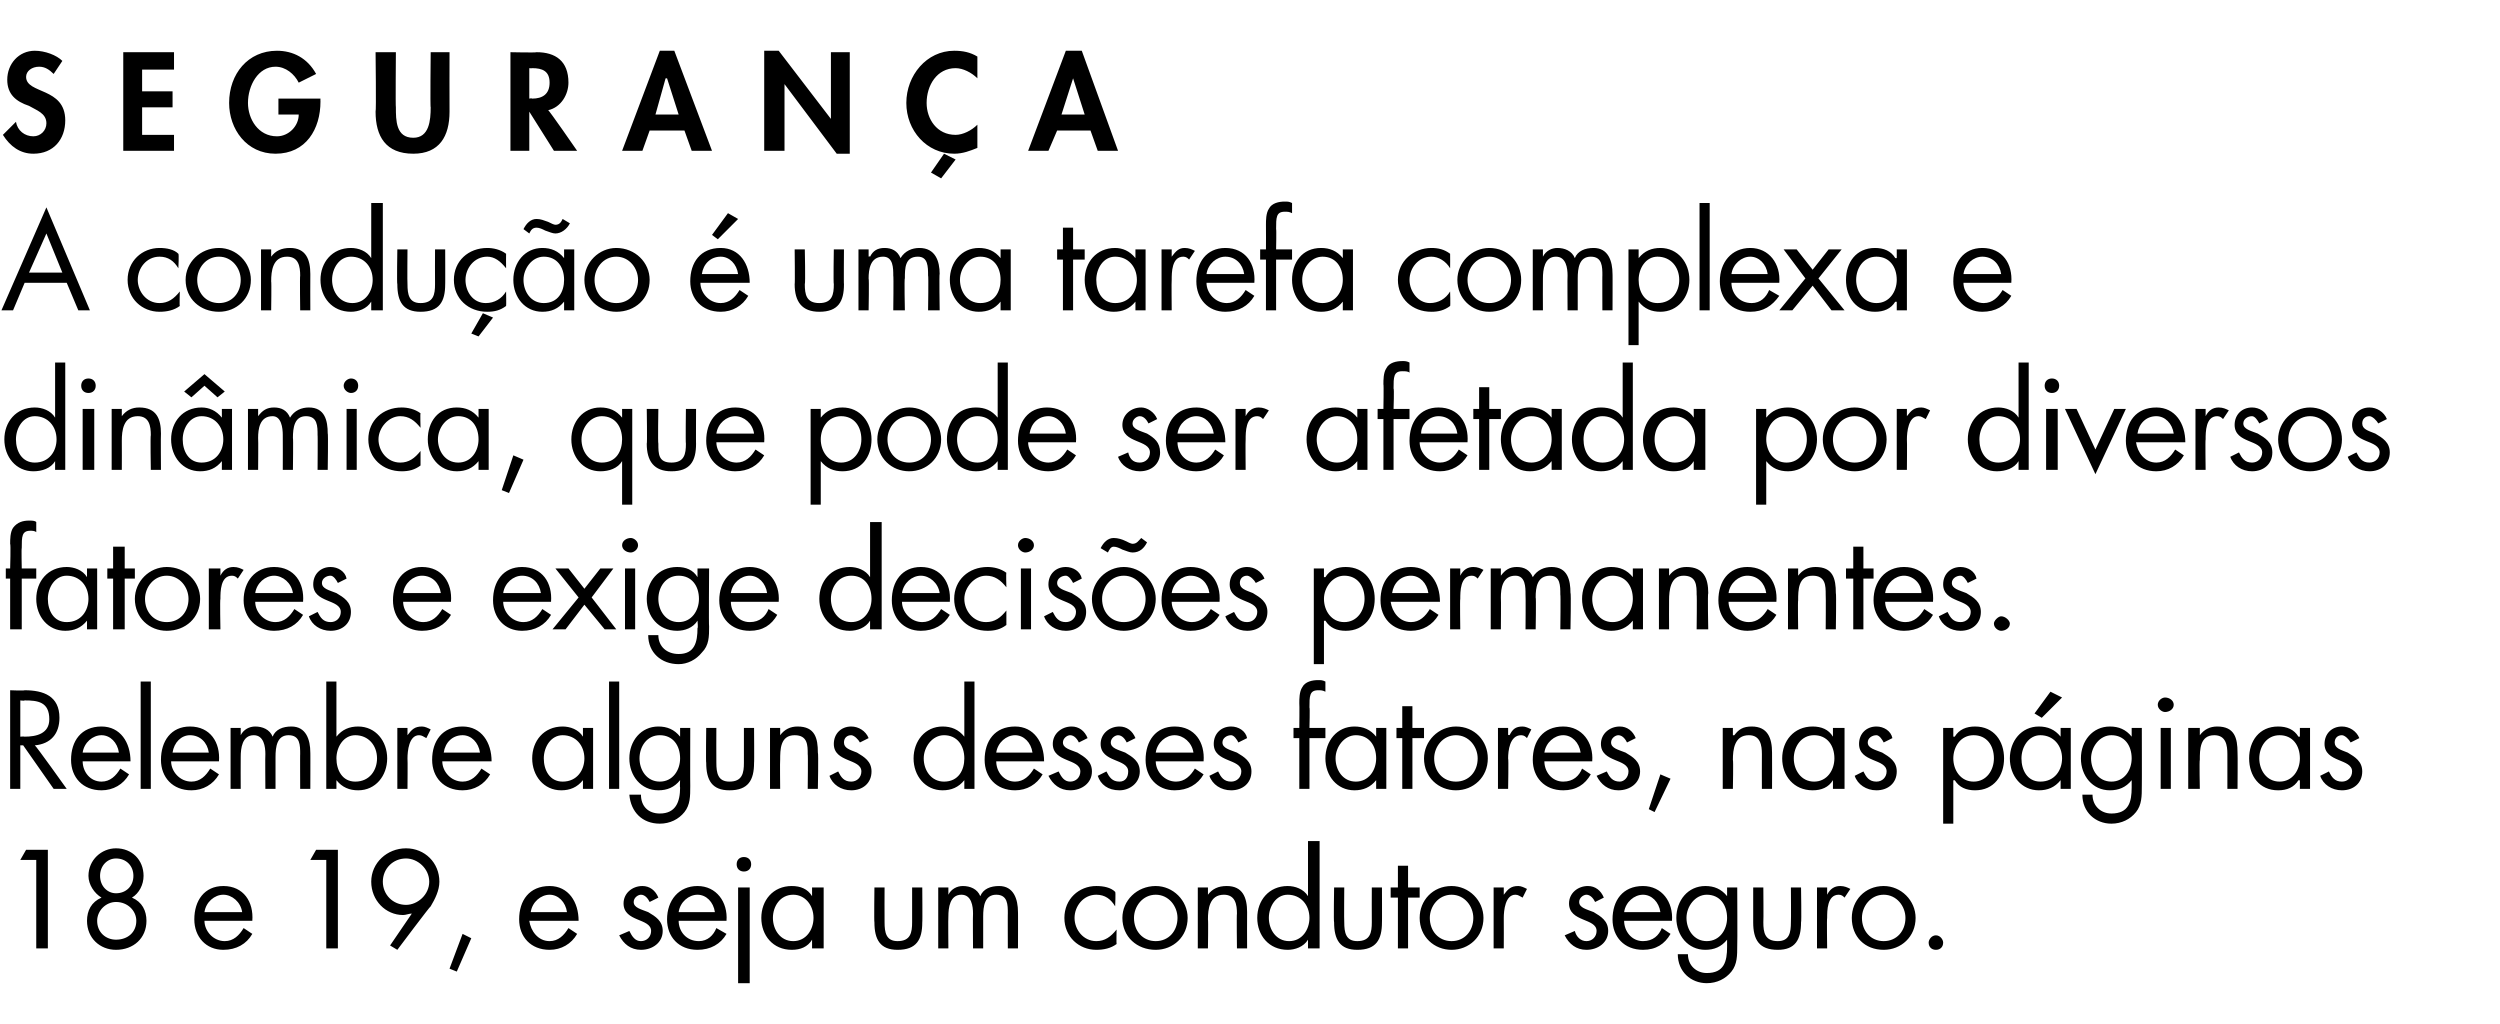 <?xml version="1.0" standalone="no"?>
<!DOCTYPE svg PUBLIC "-//W3C//DTD SVG 1.1//EN" "http://www.w3.org/Graphics/SVG/1.1/DTD/svg11.dtd">
<svg xmlns="http://www.w3.org/2000/svg" version="1.1" width="172.4px" height="70.6px" viewBox="0 -3 172.4 70.6" style="top:-3px">
  <desc>SEGURAN A A condu o uma tarefa complexa e din mica, que pode ser afetada por diversos fatores e exige decis es per...</desc>
  <defs/>
  <g id="Polygon7713">
    <path d="M 1.4 56.3 L 1.8 55.6 L 3.3 55.6 L 3.3 62.4 L 2.5 62.4 L 2.5 56.3 L 1.4 56.3 Z M 6.7 60.5 C 6.7 61.3 7.3 61.8 8 61.8 C 8.8 61.8 9.4 61.3 9.4 60.5 C 9.4 59.8 8.8 59.2 8 59.2 C 7.3 59.2 6.7 59.8 6.7 60.5 Z M 9.9 57.4 C 9.9 58 9.6 58.6 9.1 58.9 C 9.8 59.2 10.1 59.8 10.1 60.5 C 10.1 61.7 9.2 62.5 8 62.5 C 6.9 62.5 6 61.7 6 60.5 C 6 59.8 6.3 59.2 7 58.9 C 6.5 58.6 6.1 58 6.1 57.4 C 6.1 56.3 7 55.5 8 55.5 C 9.1 55.5 9.9 56.3 9.9 57.4 Z M 6.9 57.4 C 6.9 58.1 7.4 58.6 8 58.6 C 8.7 58.6 9.2 58.1 9.2 57.4 C 9.2 56.7 8.7 56.2 8 56.2 C 7.4 56.2 6.9 56.7 6.9 57.4 Z M 14.1 60.5 C 14.1 61.2 14.7 61.9 15.5 61.9 C 16.1 61.9 16.5 61.5 16.8 61 C 16.8 61 17.4 61.4 17.4 61.4 C 17 62.1 16.3 62.5 15.4 62.5 C 14.2 62.5 13.4 61.6 13.4 60.4 C 13.4 59.1 14.1 58.1 15.4 58.1 C 16.8 58.1 17.5 59.2 17.4 60.5 C 17.4 60.5 14.1 60.5 14.1 60.5 Z M 16.7 59.9 C 16.6 59.2 16 58.7 15.4 58.7 C 14.8 58.7 14.2 59.2 14.1 59.9 C 14.1 59.9 16.7 59.9 16.7 59.9 Z M 21.4 56.3 L 21.8 55.6 L 23.3 55.6 L 23.3 62.4 L 22.5 62.4 L 22.5 56.3 L 21.4 56.3 Z M 26.9 62.2 L 28.4 60 C 28.4 60 28.41 59.99 28.4 60 C 28.2 60 28 60.1 27.8 60.1 C 26.6 60.1 25.6 59.1 25.6 57.8 C 25.6 56.5 26.7 55.5 28 55.5 C 29.3 55.5 30.3 56.5 30.3 57.8 C 30.3 58.4 30 59 29.7 59.5 C 29.68 59.46 27.4 62.5 27.4 62.5 L 26.9 62.2 Z M 26.4 57.8 C 26.4 58.7 27.1 59.4 28 59.4 C 28.8 59.4 29.6 58.7 29.6 57.8 C 29.6 56.9 28.8 56.2 28 56.2 C 27.1 56.2 26.4 56.9 26.4 57.8 Z M 32.5 61.7 L 31.5 64 L 31 63.8 L 31.9 61.4 L 32.5 61.7 Z M 36.5 60.5 C 36.6 61.2 37.1 61.9 37.9 61.9 C 38.5 61.9 38.9 61.5 39.2 61 C 39.2 61 39.8 61.4 39.8 61.4 C 39.4 62.1 38.7 62.5 37.9 62.5 C 36.6 62.5 35.8 61.6 35.8 60.4 C 35.8 59.1 36.5 58.1 37.9 58.1 C 39.2 58.1 39.9 59.2 39.9 60.5 C 39.9 60.5 36.5 60.5 36.5 60.5 Z M 39.1 59.9 C 39 59.2 38.5 58.7 37.9 58.7 C 37.3 58.7 36.7 59.2 36.6 59.9 C 36.6 59.9 39.1 59.9 39.1 59.9 Z M 44.8 59.2 C 44.7 59 44.5 58.7 44.2 58.7 C 44 58.7 43.7 58.9 43.7 59.2 C 43.7 59.6 44.2 59.7 44.7 59.9 C 45.2 60.2 45.7 60.5 45.7 61.2 C 45.7 62 45 62.5 44.2 62.5 C 43.5 62.5 43 62.1 42.7 61.5 C 42.7 61.5 43.4 61.2 43.4 61.2 C 43.6 61.6 43.8 61.9 44.2 61.9 C 44.6 61.9 44.9 61.6 44.9 61.2 C 44.9 60.3 43 60.6 43 59.3 C 43 58.6 43.6 58.1 44.3 58.1 C 44.8 58.1 45.2 58.4 45.4 58.9 C 45.4 58.9 44.8 59.2 44.8 59.2 Z M 46.8 60.5 C 46.8 61.2 47.3 61.9 48.2 61.9 C 48.8 61.9 49.2 61.5 49.4 61 C 49.4 61 50.1 61.4 50.1 61.4 C 49.7 62.1 49 62.5 48.1 62.5 C 46.8 62.5 46 61.6 46 60.4 C 46 59.1 46.8 58.1 48.1 58.1 C 49.4 58.1 50.2 59.2 50.1 60.5 C 50.1 60.5 46.8 60.5 46.8 60.5 Z M 49.3 59.9 C 49.2 59.2 48.7 58.7 48.1 58.7 C 47.5 58.7 46.9 59.2 46.8 59.9 C 46.8 59.9 49.3 59.9 49.3 59.9 Z M 51.7 64.8 L 50.9 64.8 L 50.9 58.2 L 51.7 58.2 L 51.7 64.8 Z M 51.8 56.6 C 51.8 56.9 51.6 57.1 51.3 57.1 C 51 57.1 50.8 56.9 50.8 56.6 C 50.8 56.3 51 56.1 51.3 56.1 C 51.6 56.1 51.8 56.3 51.8 56.6 Z M 53.3 60.3 C 53.3 61.1 53.8 61.9 54.7 61.9 C 55.6 61.9 56.1 61.1 56.1 60.3 C 56.1 59.4 55.5 58.7 54.7 58.7 C 53.8 58.7 53.3 59.5 53.3 60.3 Z M 56.8 62.4 L 56 62.4 L 56 61.8 C 56 61.8 56.03 61.84 56 61.8 C 55.7 62.3 55.2 62.5 54.6 62.5 C 53.3 62.5 52.5 61.5 52.5 60.3 C 52.5 59.1 53.3 58.1 54.6 58.1 C 55.2 58.1 55.7 58.3 56 58.8 C 56.03 58.8 56 58.8 56 58.8 L 56 58.2 L 56.8 58.2 L 56.8 62.4 Z M 61 60.6 C 61 61.3 61.1 61.9 61.9 61.9 C 62.8 61.9 62.9 61.3 62.9 60.6 C 62.9 60.55 62.9 58.2 62.9 58.2 L 63.6 58.2 C 63.6 58.2 63.62 60.63 63.6 60.6 C 63.6 61.8 63.2 62.5 61.9 62.5 C 60.7 62.5 60.3 61.8 60.3 60.6 C 60.27 60.63 60.3 58.2 60.3 58.2 L 61 58.2 C 61 58.2 60.99 60.55 61 60.6 Z M 65.4 58.7 C 65.4 58.7 65.4 58.65 65.4 58.7 C 65.6 58.3 66 58.1 66.4 58.1 C 66.9 58.1 67.4 58.3 67.6 58.8 C 67.8 58.3 68.3 58.1 68.9 58.1 C 69.9 58.1 70.2 59 70.2 59.9 C 70.21 59.85 70.2 62.4 70.2 62.4 L 69.5 62.4 C 69.5 62.4 69.49 59.97 69.5 60 C 69.5 59.4 69.5 58.7 68.7 58.7 C 67.9 58.7 67.8 59.5 67.8 60.2 C 67.8 60.18 67.8 62.4 67.8 62.4 L 67.1 62.4 C 67.1 62.4 67.08 60.02 67.1 60 C 67.1 59.5 67 58.7 66.3 58.7 C 65.5 58.7 65.4 59.6 65.4 60.2 C 65.38 60.24 65.4 62.4 65.4 62.4 L 64.7 62.4 L 64.7 58.2 L 65.4 58.2 L 65.4 58.7 Z M 76.9 59.5 C 76.9 59.5 76.93 59.45 76.9 59.5 C 76.6 59 76.2 58.7 75.6 58.7 C 74.7 58.7 74.1 59.5 74.1 60.3 C 74.1 61.1 74.7 61.9 75.6 61.9 C 76.2 61.9 76.6 61.6 77 61.1 C 76.96 61.15 77 61.1 77 61.1 C 77 61.1 76.98 62.11 77 62.1 C 76.6 62.4 76.1 62.5 75.6 62.5 C 74.4 62.5 73.4 61.6 73.4 60.3 C 73.4 59 74.4 58.1 75.6 58.1 C 76.1 58.1 76.6 58.2 76.9 58.5 C 76.95 58.5 76.9 59.5 76.9 59.5 Z M 77.4 60.3 C 77.4 59.1 78.4 58.1 79.7 58.1 C 80.9 58.1 81.9 59.1 81.9 60.3 C 81.9 61.6 80.9 62.5 79.7 62.5 C 78.4 62.5 77.4 61.6 77.4 60.3 Z M 78.2 60.3 C 78.2 61.2 78.8 61.9 79.7 61.9 C 80.6 61.9 81.2 61.2 81.2 60.3 C 81.2 59.5 80.6 58.7 79.7 58.7 C 78.8 58.7 78.2 59.5 78.2 60.3 Z M 83.3 58.7 C 83.3 58.7 83.35 58.71 83.3 58.7 C 83.6 58.3 84 58.1 84.6 58.1 C 85.7 58.1 86 58.9 86 59.9 C 85.99 59.91 86 62.4 86 62.4 L 85.3 62.4 C 85.3 62.4 85.27 60.04 85.3 60 C 85.3 59.4 85.2 58.7 84.4 58.7 C 83.4 58.7 83.3 59.7 83.3 60.4 C 83.33 60.42 83.3 62.4 83.3 62.4 L 82.6 62.4 L 82.6 58.2 L 83.3 58.2 L 83.3 58.7 Z M 87.5 60.3 C 87.5 61.1 88 61.9 88.9 61.9 C 89.8 61.9 90.3 61.1 90.3 60.3 C 90.3 59.4 89.7 58.7 88.8 58.7 C 88 58.7 87.5 59.5 87.5 60.3 Z M 90.2 61.8 C 90.2 61.8 90.22 61.84 90.2 61.8 C 89.9 62.3 89.3 62.5 88.8 62.5 C 87.5 62.5 86.7 61.5 86.7 60.3 C 86.7 59.1 87.5 58.1 88.8 58.1 C 89.3 58.1 89.9 58.3 90.2 58.8 C 90.22 58.8 90.2 58.8 90.2 58.8 L 90.2 55 L 91 55 L 91 62.4 L 90.2 62.4 L 90.2 61.8 Z M 92.7 60.6 C 92.7 61.3 92.8 61.9 93.6 61.9 C 94.5 61.9 94.6 61.3 94.6 60.6 C 94.59 60.55 94.6 58.2 94.6 58.2 L 95.3 58.2 C 95.3 58.2 95.31 60.63 95.3 60.6 C 95.3 61.8 94.9 62.5 93.6 62.5 C 92.4 62.5 92 61.8 92 60.6 C 91.96 60.63 92 58.2 92 58.2 L 92.7 58.2 C 92.7 58.2 92.68 60.55 92.7 60.6 Z M 97.1 62.4 L 96.4 62.4 L 96.4 58.9 L 95.9 58.9 L 95.9 58.2 L 96.4 58.2 L 96.4 56.7 L 97.1 56.7 L 97.1 58.2 L 97.9 58.2 L 97.9 58.9 L 97.1 58.9 L 97.1 62.4 Z M 97.9 60.3 C 97.9 59.1 98.8 58.1 100.1 58.1 C 101.3 58.1 102.3 59.1 102.3 60.3 C 102.3 61.6 101.3 62.5 100.1 62.5 C 98.9 62.5 97.9 61.6 97.9 60.3 Z M 98.6 60.3 C 98.6 61.2 99.2 61.9 100.1 61.9 C 101 61.9 101.6 61.2 101.6 60.3 C 101.6 59.5 101 58.7 100.1 58.7 C 99.2 58.7 98.6 59.5 98.6 60.3 Z M 103.7 58.7 C 103.7 58.7 103.73 58.65 103.7 58.7 C 104 58.3 104.2 58.1 104.7 58.1 C 104.9 58.1 105.1 58.2 105.3 58.3 C 105.3 58.3 105 58.9 105 58.9 C 104.8 58.8 104.7 58.7 104.5 58.7 C 103.8 58.7 103.7 59.8 103.7 60.3 C 103.71 60.31 103.7 62.4 103.7 62.4 L 103 62.4 L 103 58.2 L 103.7 58.2 L 103.7 58.7 Z M 110 59.2 C 109.9 59 109.7 58.7 109.4 58.7 C 109.2 58.7 108.9 58.9 108.9 59.2 C 108.9 59.6 109.4 59.7 109.9 59.9 C 110.4 60.2 110.9 60.5 110.9 61.2 C 110.9 62 110.2 62.5 109.4 62.5 C 108.7 62.5 108.2 62.1 107.9 61.5 C 107.9 61.5 108.6 61.2 108.6 61.2 C 108.7 61.6 109 61.9 109.4 61.9 C 109.8 61.9 110.1 61.6 110.1 61.2 C 110.1 60.3 108.2 60.6 108.2 59.3 C 108.2 58.6 108.8 58.1 109.5 58.1 C 110 58.1 110.4 58.4 110.6 58.9 C 110.6 58.9 110 59.2 110 59.2 Z M 112 60.5 C 112 61.2 112.5 61.9 113.3 61.9 C 114 61.9 114.4 61.5 114.6 61 C 114.6 61 115.2 61.4 115.2 61.4 C 114.8 62.1 114.2 62.5 113.3 62.5 C 112 62.5 111.2 61.6 111.2 60.4 C 111.2 59.1 111.9 58.1 113.3 58.1 C 114.6 58.1 115.4 59.2 115.3 60.5 C 115.3 60.5 112 60.5 112 60.5 Z M 114.5 59.9 C 114.4 59.2 113.9 58.7 113.3 58.7 C 112.7 58.7 112.1 59.2 112 59.9 C 112 59.9 114.5 59.9 114.5 59.9 Z M 116.3 60.3 C 116.3 61.1 116.8 61.9 117.7 61.9 C 118.6 61.9 119.1 61.1 119.1 60.3 C 119.1 59.4 118.6 58.7 117.7 58.7 C 116.9 58.7 116.3 59.5 116.3 60.3 Z M 119.8 62.2 C 119.8 62.9 119.8 63.5 119.4 64 C 119 64.5 118.4 64.8 117.7 64.8 C 116.6 64.8 115.7 64 115.7 62.8 C 115.7 62.8 116.4 62.8 116.4 62.8 C 116.4 63.6 117 64.1 117.7 64.1 C 118.9 64.1 119.1 63.3 119.1 62.3 C 119.1 62.34 119.1 61.8 119.1 61.8 C 119.1 61.8 119.08 61.84 119.1 61.8 C 118.7 62.3 118.2 62.5 117.6 62.5 C 116.4 62.5 115.6 61.5 115.6 60.3 C 115.6 59.1 116.4 58.1 117.6 58.1 C 118.2 58.1 118.7 58.3 119.1 58.8 C 119.08 58.8 119.1 58.8 119.1 58.8 L 119.1 58.2 L 119.8 58.2 C 119.8 58.2 119.82 62.22 119.8 62.2 Z M 121.6 60.6 C 121.6 61.3 121.7 61.9 122.6 61.9 C 123.4 61.9 123.5 61.3 123.5 60.6 C 123.52 60.55 123.5 58.2 123.5 58.2 L 124.2 58.2 C 124.2 58.2 124.24 60.63 124.2 60.6 C 124.2 61.8 123.8 62.5 122.6 62.5 C 121.3 62.5 120.9 61.8 120.9 60.6 C 120.9 60.63 120.9 58.2 120.9 58.2 L 121.6 58.2 C 121.6 58.2 121.62 60.55 121.6 60.6 Z M 126 58.7 C 126 58.7 125.99 58.65 126 58.7 C 126.2 58.3 126.5 58.1 126.9 58.1 C 127.2 58.1 127.4 58.2 127.6 58.3 C 127.6 58.3 127.2 58.9 127.2 58.9 C 127.1 58.8 127 58.7 126.8 58.7 C 126 58.7 126 59.8 126 60.3 C 125.97 60.31 126 62.4 126 62.4 L 125.3 62.4 L 125.3 58.2 L 126 58.2 L 126 58.7 Z M 127.7 60.3 C 127.7 59.1 128.6 58.1 129.9 58.1 C 131.1 58.1 132.1 59.1 132.1 60.3 C 132.1 61.6 131.1 62.5 129.9 62.5 C 128.6 62.5 127.7 61.6 127.7 60.3 Z M 128.4 60.3 C 128.4 61.2 129 61.9 129.9 61.9 C 130.8 61.9 131.4 61.2 131.4 60.3 C 131.4 59.5 130.8 58.7 129.9 58.7 C 129 58.7 128.4 59.5 128.4 60.3 Z M 134 62 C 134 62.3 133.8 62.5 133.5 62.5 C 133.2 62.5 133 62.3 133 62 C 133 61.8 133.2 61.5 133.5 61.5 C 133.8 61.5 134 61.8 134 62 Z " stroke="none" fill="#000"/>
  </g>
  <g id="Polygon7712">
    <path d="M 1.4 47.8 C 1.4 47.8 1.67 47.78 1.7 47.8 C 2.5 47.8 3.4 47.6 3.4 46.6 C 3.4 45.4 2.6 45.3 1.7 45.3 C 1.66 45.34 1.4 45.3 1.4 45.3 L 1.4 47.8 Z M 1.4 51.4 L 0.7 51.4 L 0.7 44.6 C 0.7 44.6 1.66 44.64 1.7 44.6 C 3 44.6 4.1 45 4.1 46.5 C 4.1 47.6 3.5 48.3 2.4 48.4 C 2.45 48.38 4.6 51.4 4.6 51.4 L 3.7 51.4 L 1.6 48.4 L 1.4 48.4 L 1.4 51.4 Z M 5.7 49.5 C 5.7 50.2 6.2 50.9 7 50.9 C 7.6 50.9 8 50.5 8.3 50 C 8.3 50 8.9 50.4 8.9 50.4 C 8.5 51.1 7.8 51.5 7 51.5 C 5.7 51.5 4.9 50.6 4.9 49.4 C 4.9 48.1 5.6 47.1 7 47.1 C 8.3 47.1 9 48.2 9 49.5 C 9 49.5 5.7 49.5 5.7 49.5 Z M 8.2 48.9 C 8.1 48.2 7.6 47.7 7 47.7 C 6.4 47.7 5.8 48.2 5.7 48.9 C 5.7 48.9 8.2 48.9 8.2 48.9 Z M 10.4 51.4 L 9.7 51.4 L 9.7 44 L 10.4 44 L 10.4 51.4 Z M 11.8 49.5 C 11.8 50.2 12.4 50.9 13.2 50.9 C 13.8 50.9 14.2 50.5 14.5 50 C 14.5 50 15.1 50.4 15.1 50.4 C 14.7 51.1 14 51.5 13.2 51.5 C 11.9 51.5 11.1 50.6 11.1 49.4 C 11.1 48.1 11.8 47.1 13.1 47.1 C 14.5 47.1 15.2 48.2 15.1 49.5 C 15.1 49.5 11.8 49.5 11.8 49.5 Z M 14.4 48.9 C 14.3 48.2 13.8 47.7 13.1 47.7 C 12.5 47.7 12 48.2 11.9 48.9 C 11.9 48.9 14.4 48.9 14.4 48.9 Z M 16.6 47.7 C 16.6 47.7 16.6 47.65 16.6 47.7 C 16.8 47.3 17.2 47.1 17.6 47.1 C 18.1 47.1 18.6 47.3 18.8 47.8 C 19 47.3 19.5 47.1 20.1 47.1 C 21.1 47.1 21.4 48 21.4 48.9 C 21.41 48.85 21.4 51.4 21.4 51.4 L 20.7 51.4 C 20.7 51.4 20.69 48.97 20.7 49 C 20.7 48.4 20.7 47.7 19.9 47.7 C 19.1 47.7 19 48.5 19 49.2 C 19 49.18 19 51.4 19 51.4 L 18.3 51.4 C 18.3 51.4 18.28 49.02 18.3 49 C 18.3 48.5 18.2 47.7 17.5 47.7 C 16.7 47.7 16.6 48.6 16.6 49.2 C 16.59 49.24 16.6 51.4 16.6 51.4 L 15.9 51.4 L 15.9 47.2 L 16.6 47.2 L 16.6 47.7 Z M 23.2 49.3 C 23.2 50.1 23.6 50.9 24.5 50.9 C 25.5 50.9 26 50.1 26 49.3 C 26 48.4 25.4 47.7 24.5 47.7 C 23.7 47.7 23.2 48.5 23.2 49.3 Z M 22.5 44 L 23.2 44 L 23.2 47.8 C 23.2 47.8 23.21 47.8 23.2 47.8 C 23.6 47.3 24.1 47.1 24.7 47.1 C 25.9 47.1 26.7 48.1 26.7 49.3 C 26.7 50.5 25.9 51.5 24.7 51.5 C 24.1 51.5 23.6 51.3 23.2 50.8 C 23.21 50.84 23.2 50.8 23.2 50.8 L 23.2 51.4 L 22.5 51.4 L 22.5 44 Z M 28.1 47.7 C 28.1 47.7 28.13 47.65 28.1 47.7 C 28.4 47.3 28.6 47.1 29.1 47.1 C 29.3 47.1 29.5 47.2 29.7 47.3 C 29.7 47.3 29.4 47.9 29.4 47.9 C 29.2 47.8 29.1 47.7 28.9 47.7 C 28.2 47.7 28.1 48.8 28.1 49.3 C 28.12 49.31 28.1 51.4 28.1 51.4 L 27.4 51.4 L 27.4 47.2 L 28.1 47.2 L 28.1 47.7 Z M 30.5 49.5 C 30.5 50.2 31.1 50.9 31.9 50.9 C 32.5 50.9 32.9 50.5 33.2 50 C 33.2 50 33.8 50.4 33.8 50.4 C 33.4 51.1 32.7 51.5 31.9 51.5 C 30.6 51.5 29.8 50.6 29.8 49.4 C 29.8 48.1 30.5 47.1 31.9 47.1 C 33.2 47.1 33.9 48.2 33.9 49.5 C 33.9 49.5 30.5 49.5 30.5 49.5 Z M 33.1 48.9 C 33 48.2 32.5 47.7 31.9 47.7 C 31.2 47.7 30.7 48.2 30.6 48.9 C 30.6 48.9 33.1 48.9 33.1 48.9 Z M 37.5 49.3 C 37.5 50.1 37.9 50.9 38.8 50.9 C 39.8 50.9 40.3 50.1 40.3 49.3 C 40.3 48.4 39.7 47.7 38.8 47.7 C 38 47.7 37.5 48.5 37.5 49.3 Z M 40.9 51.4 L 40.2 51.4 L 40.2 50.8 C 40.2 50.8 40.2 50.84 40.2 50.8 C 39.8 51.3 39.3 51.5 38.7 51.5 C 37.5 51.5 36.7 50.5 36.7 49.3 C 36.7 48.1 37.5 47.1 38.8 47.1 C 39.3 47.1 39.9 47.3 40.2 47.8 C 40.2 47.8 40.2 47.8 40.2 47.8 L 40.2 47.2 L 40.9 47.2 L 40.9 51.4 Z M 42.7 51.4 L 42 51.4 L 42 44 L 42.7 44 L 42.7 51.4 Z M 44.1 49.3 C 44.1 50.1 44.6 50.9 45.5 50.9 C 46.4 50.9 46.9 50.1 46.9 49.3 C 46.9 48.4 46.4 47.7 45.5 47.7 C 44.6 47.7 44.1 48.5 44.1 49.3 Z M 47.6 51.2 C 47.6 51.9 47.6 52.5 47.2 53 C 46.8 53.5 46.2 53.8 45.5 53.8 C 44.3 53.8 43.5 53 43.4 51.8 C 43.4 51.8 44.2 51.8 44.2 51.8 C 44.2 52.6 44.7 53.1 45.5 53.1 C 46.6 53.1 46.9 52.3 46.9 51.3 C 46.87 51.34 46.9 50.8 46.9 50.8 C 46.9 50.8 46.85 50.84 46.9 50.8 C 46.5 51.3 46 51.5 45.4 51.5 C 44.2 51.5 43.4 50.5 43.4 49.3 C 43.4 48.1 44.2 47.1 45.4 47.1 C 46 47.1 46.5 47.3 46.9 47.8 C 46.85 47.8 46.9 47.8 46.9 47.8 L 46.9 47.2 L 47.6 47.2 C 47.6 47.2 47.59 51.22 47.6 51.2 Z M 49.4 49.6 C 49.4 50.3 49.5 50.9 50.3 50.9 C 51.2 50.9 51.3 50.3 51.3 49.6 C 51.3 49.55 51.3 47.2 51.3 47.2 L 52 47.2 C 52 47.2 52.02 49.63 52 49.6 C 52 50.8 51.6 51.5 50.3 51.5 C 49.1 51.5 48.7 50.8 48.7 49.6 C 48.67 49.63 48.7 47.2 48.7 47.2 L 49.4 47.2 C 49.4 47.2 49.39 49.55 49.4 49.6 Z M 53.8 47.7 C 53.8 47.7 53.8 47.71 53.8 47.7 C 54.1 47.3 54.5 47.1 55 47.1 C 56.2 47.1 56.4 47.9 56.4 48.9 C 56.45 48.91 56.4 51.4 56.4 51.4 L 55.7 51.4 C 55.7 51.4 55.73 49.04 55.7 49 C 55.7 48.4 55.7 47.7 54.8 47.7 C 53.8 47.7 53.8 48.7 53.8 49.4 C 53.78 49.42 53.8 51.4 53.8 51.4 L 53.1 51.4 L 53.1 47.2 L 53.8 47.2 L 53.8 47.7 Z M 59.3 48.2 C 59.2 48 58.9 47.7 58.7 47.7 C 58.4 47.7 58.2 47.9 58.2 48.2 C 58.2 48.6 58.6 48.7 59.1 48.9 C 59.6 49.2 60.1 49.5 60.1 50.2 C 60.1 51 59.5 51.5 58.7 51.5 C 58 51.5 57.4 51.1 57.2 50.5 C 57.2 50.5 57.8 50.2 57.8 50.2 C 58 50.6 58.2 50.9 58.7 50.9 C 59.1 50.9 59.4 50.6 59.4 50.2 C 59.4 49.3 57.5 49.6 57.5 48.3 C 57.5 47.6 58 47.1 58.7 47.1 C 59.2 47.1 59.7 47.4 59.9 47.9 C 59.9 47.9 59.3 48.2 59.3 48.2 Z M 63.7 49.3 C 63.7 50.1 64.2 50.9 65.1 50.9 C 66.1 50.9 66.5 50.1 66.5 49.3 C 66.5 48.4 66 47.7 65.1 47.7 C 64.3 47.7 63.7 48.5 63.7 49.3 Z M 66.5 50.8 C 66.5 50.8 66.49 50.84 66.5 50.8 C 66.1 51.3 65.6 51.5 65 51.5 C 63.8 51.5 63 50.5 63 49.3 C 63 48.1 63.8 47.1 65 47.1 C 65.6 47.1 66.1 47.3 66.5 47.8 C 66.49 47.8 66.5 47.8 66.5 47.8 L 66.5 44 L 67.2 44 L 67.2 51.4 L 66.5 51.4 L 66.5 50.8 Z M 68.7 49.5 C 68.7 50.2 69.2 50.9 70 50.9 C 70.6 50.9 71 50.5 71.3 50 C 71.3 50 71.9 50.4 71.9 50.4 C 71.5 51.1 70.8 51.5 70 51.5 C 68.7 51.5 67.9 50.6 67.9 49.4 C 67.9 48.1 68.6 47.1 70 47.1 C 71.3 47.1 72 48.2 72 49.5 C 72 49.5 68.7 49.5 68.7 49.5 Z M 71.2 48.9 C 71.1 48.2 70.6 47.7 70 47.7 C 69.4 47.7 68.8 48.2 68.7 48.9 C 68.7 48.9 71.2 48.9 71.2 48.9 Z M 74.4 48.2 C 74.3 48 74.1 47.7 73.8 47.7 C 73.6 47.7 73.3 47.9 73.3 48.2 C 73.3 48.6 73.8 48.7 74.3 48.9 C 74.8 49.2 75.3 49.5 75.3 50.2 C 75.3 51 74.6 51.5 73.8 51.5 C 73.1 51.5 72.6 51.1 72.3 50.5 C 72.3 50.5 73 50.2 73 50.2 C 73.2 50.6 73.4 50.9 73.8 50.9 C 74.2 50.9 74.5 50.6 74.5 50.2 C 74.5 49.3 72.6 49.6 72.6 48.3 C 72.6 47.6 73.2 47.1 73.9 47.1 C 74.4 47.1 74.8 47.4 75 47.9 C 75 47.9 74.4 48.2 74.4 48.2 Z M 77.7 48.2 C 77.6 48 77.4 47.7 77.1 47.7 C 76.9 47.7 76.6 47.9 76.6 48.2 C 76.6 48.6 77.1 48.7 77.6 48.9 C 78.1 49.2 78.6 49.5 78.6 50.2 C 78.6 51 77.9 51.5 77.2 51.5 C 76.4 51.5 75.9 51.1 75.7 50.5 C 75.7 50.5 76.3 50.2 76.3 50.2 C 76.5 50.6 76.7 50.9 77.2 50.9 C 77.6 50.9 77.8 50.6 77.8 50.2 C 77.8 49.3 75.9 49.6 75.9 48.3 C 75.9 47.6 76.5 47.1 77.2 47.1 C 77.7 47.1 78.1 47.4 78.3 47.9 C 78.3 47.9 77.7 48.2 77.7 48.2 Z M 79.7 49.5 C 79.7 50.2 80.3 50.9 81.1 50.9 C 81.7 50.9 82.1 50.5 82.4 50 C 82.4 50 83 50.4 83 50.4 C 82.6 51.1 81.9 51.5 81 51.5 C 79.8 51.5 79 50.6 79 49.4 C 79 48.1 79.7 47.1 81 47.1 C 82.4 47.1 83.1 48.2 83 49.5 C 83 49.5 79.7 49.5 79.7 49.5 Z M 82.3 48.9 C 82.2 48.2 81.6 47.7 81 47.7 C 80.4 47.7 79.8 48.2 79.7 48.9 C 79.7 48.9 82.3 48.9 82.3 48.9 Z M 85.4 48.2 C 85.3 48 85.1 47.7 84.9 47.7 C 84.6 47.7 84.3 47.9 84.3 48.2 C 84.3 48.6 84.8 48.7 85.3 48.9 C 85.8 49.2 86.3 49.5 86.3 50.2 C 86.3 51 85.7 51.5 84.9 51.5 C 84.2 51.5 83.6 51.1 83.4 50.5 C 83.4 50.5 84 50.2 84 50.2 C 84.2 50.6 84.4 50.9 84.9 50.9 C 85.3 50.9 85.6 50.6 85.6 50.2 C 85.6 49.3 83.7 49.6 83.7 48.3 C 83.7 47.6 84.2 47.1 84.9 47.1 C 85.4 47.1 85.9 47.4 86 47.9 C 86 47.9 85.4 48.2 85.4 48.2 Z M 90.3 51.4 L 89.6 51.4 L 89.6 47.9 L 89.2 47.9 L 89.2 47.2 L 89.6 47.2 C 89.6 47.2 89.62 45.51 89.6 45.5 C 89.6 45.2 89.6 44.7 89.8 44.4 C 90 44 90.5 43.9 90.9 43.9 C 91.1 43.9 91.2 43.9 91.4 44 C 91.4 44 91.4 44.7 91.4 44.7 C 91.2 44.6 91.1 44.6 90.9 44.6 C 90.3 44.6 90.3 45 90.3 45.8 C 90.34 45.76 90.3 47.2 90.3 47.2 L 91.4 47.2 L 91.4 47.9 L 90.3 47.9 L 90.3 51.4 Z M 92.1 49.3 C 92.1 50.1 92.6 50.9 93.5 50.9 C 94.4 50.9 94.9 50.1 94.9 49.3 C 94.9 48.4 94.4 47.7 93.5 47.7 C 92.7 47.7 92.1 48.5 92.1 49.3 Z M 95.6 51.4 L 94.9 51.4 L 94.9 50.8 C 94.9 50.8 94.88 50.84 94.9 50.8 C 94.5 51.3 94 51.5 93.4 51.5 C 92.2 51.5 91.4 50.5 91.4 49.3 C 91.4 48.1 92.2 47.1 93.4 47.1 C 94 47.1 94.5 47.3 94.9 47.8 C 94.88 47.8 94.9 47.8 94.9 47.8 L 94.9 47.2 L 95.6 47.2 L 95.6 51.4 Z M 97.4 51.4 L 96.7 51.4 L 96.7 47.9 L 96.3 47.9 L 96.3 47.2 L 96.7 47.2 L 96.7 45.7 L 97.4 45.7 L 97.4 47.2 L 98.2 47.2 L 98.2 47.9 L 97.4 47.9 L 97.4 51.4 Z M 98.2 49.3 C 98.2 48.1 99.2 47.1 100.4 47.1 C 101.7 47.1 102.6 48.1 102.6 49.3 C 102.6 50.6 101.6 51.5 100.4 51.5 C 99.2 51.5 98.2 50.6 98.2 49.3 Z M 98.9 49.3 C 98.9 50.2 99.5 50.9 100.4 50.9 C 101.3 50.9 101.9 50.2 101.9 49.3 C 101.9 48.5 101.3 47.7 100.4 47.7 C 99.5 47.7 98.9 48.5 98.9 49.3 Z M 104 47.7 C 104 47.7 104.06 47.65 104.1 47.7 C 104.3 47.3 104.5 47.1 105 47.1 C 105.2 47.1 105.4 47.2 105.6 47.3 C 105.6 47.3 105.3 47.9 105.3 47.9 C 105.2 47.8 105.1 47.7 104.9 47.7 C 104.1 47.7 104 48.8 104 49.3 C 104.04 49.31 104 51.4 104 51.4 L 103.3 51.4 L 103.3 47.2 L 104 47.2 L 104 47.7 Z M 106.5 49.5 C 106.5 50.2 107 50.9 107.8 50.9 C 108.5 50.9 108.9 50.5 109.1 50 C 109.1 50 109.7 50.4 109.7 50.4 C 109.3 51.1 108.7 51.5 107.8 51.5 C 106.5 51.5 105.7 50.6 105.7 49.4 C 105.7 48.1 106.4 47.1 107.8 47.1 C 109.1 47.1 109.9 48.2 109.8 49.5 C 109.8 49.5 106.5 49.5 106.5 49.5 Z M 109 48.9 C 108.9 48.2 108.4 47.7 107.8 47.7 C 107.2 47.7 106.6 48.2 106.5 48.9 C 106.5 48.9 109 48.9 109 48.9 Z M 112.2 48.2 C 112.1 48 111.9 47.7 111.6 47.7 C 111.4 47.7 111.1 47.9 111.1 48.2 C 111.1 48.6 111.6 48.7 112.1 48.9 C 112.6 49.2 113.1 49.5 113.1 50.2 C 113.1 51 112.4 51.5 111.6 51.5 C 110.9 51.5 110.4 51.1 110.1 50.5 C 110.1 50.5 110.8 50.2 110.8 50.2 C 111 50.6 111.2 50.9 111.7 50.9 C 112 50.9 112.3 50.6 112.3 50.2 C 112.3 49.3 110.4 49.6 110.4 48.3 C 110.4 47.6 111 47.1 111.7 47.1 C 112.2 47.1 112.6 47.4 112.8 47.9 C 112.8 47.9 112.2 48.2 112.2 48.2 Z M 115.2 50.7 L 114.1 53 L 113.7 52.8 L 114.5 50.4 L 115.2 50.7 Z M 119.5 47.7 C 119.5 47.7 119.56 47.71 119.6 47.7 C 119.9 47.3 120.2 47.1 120.8 47.1 C 121.9 47.1 122.2 47.9 122.2 48.9 C 122.21 48.91 122.2 51.4 122.2 51.4 L 121.5 51.4 C 121.5 51.4 121.49 49.04 121.5 49 C 121.5 48.4 121.4 47.7 120.6 47.7 C 119.6 47.7 119.5 48.7 119.5 49.4 C 119.54 49.42 119.5 51.4 119.5 51.4 L 118.8 51.4 L 118.8 47.2 L 119.5 47.2 L 119.5 47.7 Z M 123.7 49.3 C 123.7 50.1 124.2 50.9 125.1 50.9 C 126 50.9 126.5 50.1 126.5 49.3 C 126.5 48.4 126 47.7 125.1 47.7 C 124.2 47.7 123.7 48.5 123.7 49.3 Z M 127.2 51.4 L 126.4 51.4 L 126.4 50.8 C 126.4 50.8 126.43 50.84 126.4 50.8 C 126.1 51.3 125.6 51.5 125 51.5 C 123.7 51.5 122.9 50.5 122.9 49.3 C 122.9 48.1 123.7 47.1 125 47.1 C 125.6 47.1 126.1 47.3 126.4 47.8 C 126.43 47.8 126.4 47.8 126.4 47.8 L 126.4 47.2 L 127.2 47.2 L 127.2 51.4 Z M 129.9 48.2 C 129.8 48 129.6 47.7 129.4 47.7 C 129.1 47.7 128.8 47.9 128.8 48.2 C 128.8 48.6 129.3 48.7 129.8 48.9 C 130.3 49.2 130.8 49.5 130.8 50.2 C 130.8 51 130.2 51.5 129.4 51.5 C 128.7 51.5 128.1 51.1 127.9 50.5 C 127.9 50.5 128.5 50.2 128.5 50.2 C 128.7 50.6 128.9 50.9 129.4 50.9 C 129.8 50.9 130.1 50.6 130.1 50.2 C 130.1 49.3 128.2 49.6 128.2 48.3 C 128.2 47.6 128.7 47.1 129.4 47.1 C 129.9 47.1 130.4 47.4 130.5 47.9 C 130.5 47.9 129.9 48.2 129.9 48.2 Z M 134.7 49.3 C 134.7 50.1 135.2 50.9 136.1 50.9 C 137 50.9 137.5 50.1 137.5 49.3 C 137.5 48.4 137 47.7 136.1 47.7 C 135.2 47.7 134.7 48.5 134.7 49.3 Z M 134.7 47.8 C 134.7 47.8 134.75 47.8 134.8 47.8 C 135.1 47.3 135.6 47.1 136.2 47.1 C 137.5 47.1 138.2 48.1 138.2 49.3 C 138.2 50.5 137.5 51.5 136.2 51.5 C 135.6 51.5 135.1 51.3 134.8 50.8 C 134.75 50.83 134.7 50.8 134.7 50.8 L 134.7 53.8 L 134 53.8 L 134 47.2 L 134.7 47.2 L 134.7 47.8 Z M 139.4 49.3 C 139.4 50.1 139.8 50.9 140.7 50.9 C 141.7 50.9 142.2 50.1 142.2 49.3 C 142.2 48.4 141.6 47.7 140.7 47.7 C 139.9 47.7 139.4 48.5 139.4 49.3 Z M 142.8 51.4 L 142.1 51.4 L 142.1 50.8 C 142.1 50.8 142.1 50.84 142.1 50.8 C 141.7 51.3 141.2 51.5 140.6 51.5 C 139.4 51.5 138.6 50.5 138.6 49.3 C 138.6 48.1 139.4 47.1 140.6 47.1 C 141.2 47.1 141.7 47.3 142.1 47.8 C 142.1 47.8 142.1 47.8 142.1 47.8 L 142.1 47.2 L 142.8 47.2 L 142.8 51.4 Z M 142.2 45.1 L 140.8 46.5 L 140.3 46.2 L 141.4 44.7 L 142.2 45.1 Z M 144.2 49.3 C 144.2 50.1 144.7 50.9 145.6 50.9 C 146.5 50.9 147 50.1 147 49.3 C 147 48.4 146.5 47.7 145.6 47.7 C 144.8 47.7 144.2 48.5 144.2 49.3 Z M 147.7 51.2 C 147.7 51.9 147.7 52.5 147.3 53 C 146.9 53.5 146.3 53.8 145.6 53.8 C 144.5 53.8 143.6 53 143.6 51.8 C 143.6 51.8 144.3 51.8 144.3 51.8 C 144.3 52.6 144.9 53.1 145.6 53.1 C 146.8 53.1 147 52.3 147 51.3 C 147 51.34 147 50.8 147 50.8 C 147 50.8 146.98 50.84 147 50.8 C 146.6 51.3 146.1 51.5 145.5 51.5 C 144.3 51.5 143.5 50.5 143.5 49.3 C 143.5 48.1 144.3 47.1 145.5 47.1 C 146.1 47.1 146.6 47.3 147 47.8 C 146.98 47.8 147 47.8 147 47.8 L 147 47.2 L 147.7 47.2 C 147.7 47.2 147.71 51.22 147.7 51.2 Z M 149.7 51.4 L 149 51.4 L 149 47.2 L 149.7 47.2 L 149.7 51.4 Z M 149.9 45.6 C 149.9 45.9 149.6 46.1 149.3 46.1 C 149.1 46.1 148.8 45.9 148.8 45.6 C 148.8 45.3 149.1 45.1 149.3 45.1 C 149.6 45.1 149.9 45.3 149.9 45.6 Z M 151.7 47.7 C 151.7 47.7 151.67 47.71 151.7 47.7 C 152 47.3 152.4 47.1 152.9 47.1 C 154.1 47.1 154.3 47.9 154.3 48.9 C 154.32 48.91 154.3 51.4 154.3 51.4 L 153.6 51.4 C 153.6 51.4 153.6 49.04 153.6 49 C 153.6 48.4 153.5 47.7 152.7 47.7 C 151.7 47.7 151.7 48.7 151.7 49.4 C 151.66 49.42 151.7 51.4 151.7 51.4 L 150.9 51.4 L 150.9 47.2 L 151.7 47.2 L 151.7 47.7 Z M 155.8 49.3 C 155.8 50.1 156.3 50.9 157.2 50.9 C 158.1 50.9 158.6 50.1 158.6 49.3 C 158.6 48.4 158.1 47.7 157.2 47.7 C 156.3 47.7 155.8 48.5 155.8 49.3 Z M 159.3 51.4 L 158.6 51.4 L 158.6 50.8 C 158.6 50.8 158.54 50.84 158.5 50.8 C 158.2 51.3 157.7 51.5 157.1 51.5 C 155.8 51.5 155.1 50.5 155.1 49.3 C 155.1 48.1 155.8 47.1 157.1 47.1 C 157.7 47.1 158.2 47.3 158.5 47.8 C 158.54 47.8 158.6 47.8 158.6 47.8 L 158.6 47.2 L 159.3 47.2 L 159.3 51.4 Z M 162.1 48.2 C 162 48 161.7 47.7 161.5 47.7 C 161.2 47.7 161 47.9 161 48.2 C 161 48.6 161.4 48.7 161.9 48.9 C 162.4 49.2 162.9 49.5 162.9 50.2 C 162.9 51 162.3 51.5 161.5 51.5 C 160.8 51.5 160.2 51.1 160 50.5 C 160 50.5 160.6 50.2 160.6 50.2 C 160.8 50.6 161 50.9 161.5 50.9 C 161.9 50.9 162.2 50.6 162.2 50.2 C 162.2 49.3 160.3 49.6 160.3 48.3 C 160.3 47.6 160.8 47.1 161.5 47.1 C 162 47.1 162.5 47.4 162.7 47.9 C 162.7 47.9 162.1 48.2 162.1 48.2 Z " stroke="none" fill="#000"/>
  </g>
  <g id="Polygon7711">
    <path d="M 1.5 40.4 L 0.7 40.4 L 0.7 36.9 L 0.4 36.9 L 0.4 36.2 L 0.7 36.2 C 0.7 36.2 0.75 34.51 0.7 34.5 C 0.7 34.2 0.7 33.7 0.9 33.4 C 1.2 33 1.6 32.9 2 32.9 C 2.2 32.9 2.4 32.9 2.5 33 C 2.5 33 2.5 33.7 2.5 33.7 C 2.4 33.6 2.2 33.6 2.1 33.6 C 1.5 33.6 1.5 34 1.5 34.8 C 1.47 34.76 1.5 36.2 1.5 36.2 L 2.5 36.2 L 2.5 36.9 L 1.5 36.9 L 1.5 40.4 Z M 3.3 38.3 C 3.3 39.1 3.7 39.9 4.6 39.9 C 5.6 39.9 6.1 39.1 6.1 38.3 C 6.1 37.4 5.5 36.7 4.6 36.7 C 3.8 36.7 3.3 37.5 3.3 38.3 Z M 6.7 40.4 L 6 40.4 L 6 39.8 C 6 39.8 6 39.84 6 39.8 C 5.6 40.3 5.1 40.5 4.5 40.5 C 3.3 40.5 2.5 39.5 2.5 38.3 C 2.5 37.1 3.3 36.1 4.6 36.1 C 5.1 36.1 5.7 36.3 6 36.8 C 6 36.8 6 36.8 6 36.8 L 6 36.2 L 6.7 36.2 L 6.7 40.4 Z M 8.6 40.4 L 7.8 40.4 L 7.8 36.9 L 7.4 36.9 L 7.4 36.2 L 7.8 36.2 L 7.8 34.7 L 8.6 34.7 L 8.6 36.2 L 9.3 36.2 L 9.3 36.9 L 8.6 36.9 L 8.6 40.4 Z M 9.3 38.3 C 9.3 37.1 10.3 36.1 11.5 36.1 C 12.8 36.1 13.8 37.1 13.8 38.3 C 13.8 39.6 12.8 40.5 11.5 40.5 C 10.3 40.5 9.3 39.6 9.3 38.3 Z M 10 38.3 C 10 39.2 10.6 39.9 11.5 39.9 C 12.4 39.9 13 39.2 13 38.3 C 13 37.5 12.4 36.7 11.5 36.7 C 10.6 36.7 10 37.5 10 38.3 Z M 15.2 36.7 C 15.2 36.7 15.18 36.65 15.2 36.7 C 15.4 36.3 15.7 36.1 16.1 36.1 C 16.4 36.1 16.6 36.2 16.8 36.3 C 16.8 36.3 16.4 36.9 16.4 36.9 C 16.3 36.8 16.2 36.7 16 36.7 C 15.2 36.7 15.2 37.8 15.2 38.3 C 15.16 38.31 15.2 40.4 15.2 40.4 L 14.4 40.4 L 14.4 36.2 L 15.2 36.2 L 15.2 36.7 Z M 17.6 38.5 C 17.6 39.2 18.2 39.9 19 39.9 C 19.6 39.9 20 39.5 20.3 39 C 20.3 39 20.9 39.4 20.9 39.4 C 20.5 40.1 19.8 40.5 18.9 40.5 C 17.7 40.5 16.8 39.6 16.8 38.4 C 16.8 37.1 17.6 36.1 18.9 36.1 C 20.3 36.1 21 37.2 20.9 38.5 C 20.9 38.5 17.6 38.5 17.6 38.5 Z M 20.2 37.9 C 20.1 37.2 19.5 36.7 18.9 36.7 C 18.3 36.7 17.7 37.2 17.6 37.9 C 17.6 37.9 20.2 37.9 20.2 37.9 Z M 23.3 37.2 C 23.2 37 23 36.7 22.8 36.7 C 22.5 36.7 22.2 36.9 22.2 37.2 C 22.2 37.6 22.7 37.7 23.2 37.9 C 23.7 38.2 24.2 38.5 24.2 39.2 C 24.2 40 23.6 40.5 22.8 40.5 C 22.1 40.5 21.5 40.1 21.3 39.5 C 21.3 39.5 21.9 39.2 21.9 39.2 C 22.1 39.6 22.3 39.9 22.8 39.9 C 23.2 39.9 23.5 39.6 23.5 39.2 C 23.5 38.3 21.6 38.6 21.6 37.3 C 21.6 36.6 22.1 36.1 22.8 36.1 C 23.3 36.1 23.8 36.4 23.9 36.9 C 23.9 36.9 23.3 37.2 23.3 37.2 Z M 27.8 38.5 C 27.8 39.2 28.4 39.9 29.2 39.9 C 29.8 39.9 30.2 39.5 30.5 39 C 30.5 39 31.1 39.4 31.1 39.4 C 30.7 40.1 30 40.5 29.1 40.5 C 27.9 40.5 27.1 39.6 27.1 38.4 C 27.1 37.1 27.8 36.1 29.1 36.1 C 30.5 36.1 31.2 37.2 31.1 38.5 C 31.1 38.5 27.8 38.5 27.8 38.5 Z M 30.4 37.9 C 30.3 37.2 29.8 36.7 29.1 36.7 C 28.5 36.7 27.9 37.2 27.8 37.9 C 27.8 37.9 30.4 37.9 30.4 37.9 Z M 34.7 38.5 C 34.7 39.2 35.3 39.9 36.1 39.9 C 36.7 39.9 37.1 39.5 37.4 39 C 37.4 39 38 39.4 38 39.4 C 37.6 40.1 36.9 40.5 36 40.5 C 34.8 40.5 34 39.6 34 38.4 C 34 37.1 34.7 36.1 36 36.1 C 37.4 36.1 38.1 37.2 38 38.5 C 38 38.5 34.7 38.5 34.7 38.5 Z M 37.3 37.9 C 37.2 37.2 36.7 36.7 36 36.7 C 35.4 36.7 34.8 37.2 34.7 37.9 C 34.7 37.9 37.3 37.9 37.3 37.9 Z M 38.3 36.2 L 39.2 36.2 L 40.3 37.6 L 41.4 36.2 L 42.3 36.2 L 40.8 38.2 L 42.5 40.4 L 41.7 40.4 L 40.3 38.7 L 39 40.4 L 38.1 40.4 L 39.9 38.2 L 38.3 36.2 Z M 43.8 40.4 L 43.1 40.4 L 43.1 36.2 L 43.8 36.2 L 43.8 40.4 Z M 44 34.6 C 44 34.9 43.7 35.1 43.5 35.1 C 43.2 35.1 42.9 34.9 42.9 34.6 C 42.9 34.3 43.2 34.1 43.5 34.1 C 43.7 34.1 44 34.3 44 34.6 Z M 45.4 38.3 C 45.4 39.1 45.9 39.9 46.8 39.9 C 47.7 39.9 48.2 39.1 48.2 38.3 C 48.2 37.4 47.7 36.7 46.8 36.7 C 45.9 36.7 45.4 37.5 45.4 38.3 Z M 48.9 40.2 C 48.9 40.9 48.9 41.5 48.4 42 C 48 42.5 47.4 42.8 46.8 42.8 C 45.6 42.8 44.7 42 44.7 40.8 C 44.7 40.8 45.4 40.8 45.4 40.8 C 45.4 41.6 46 42.1 46.8 42.1 C 47.9 42.1 48.1 41.3 48.1 40.3 C 48.15 40.34 48.1 39.8 48.1 39.8 C 48.1 39.8 48.13 39.84 48.1 39.8 C 47.8 40.3 47.2 40.5 46.7 40.5 C 45.4 40.5 44.6 39.5 44.6 38.3 C 44.6 37.1 45.4 36.1 46.7 36.1 C 47.3 36.1 47.8 36.3 48.1 36.8 C 48.13 36.8 48.1 36.8 48.1 36.8 L 48.1 36.2 L 48.9 36.2 C 48.9 36.2 48.87 40.22 48.9 40.2 Z M 50.4 38.5 C 50.4 39.2 50.9 39.9 51.7 39.9 C 52.4 39.9 52.8 39.5 53 39 C 53 39 53.6 39.4 53.6 39.4 C 53.2 40.1 52.6 40.5 51.7 40.5 C 50.4 40.5 49.6 39.6 49.6 38.4 C 49.6 37.1 50.4 36.1 51.7 36.1 C 53 36.1 53.8 37.2 53.7 38.5 C 53.7 38.5 50.4 38.5 50.4 38.5 Z M 52.9 37.9 C 52.8 37.2 52.3 36.7 51.7 36.7 C 51.1 36.7 50.5 37.2 50.4 37.9 C 50.4 37.9 52.9 37.9 52.9 37.9 Z M 57.3 38.3 C 57.3 39.1 57.8 39.9 58.7 39.9 C 59.6 39.9 60.1 39.1 60.1 38.3 C 60.1 37.4 59.6 36.7 58.7 36.7 C 57.8 36.7 57.3 37.5 57.3 38.3 Z M 60 39.8 C 60 39.8 60.03 39.84 60 39.8 C 59.7 40.3 59.1 40.5 58.6 40.5 C 57.3 40.5 56.5 39.5 56.5 38.3 C 56.5 37.1 57.3 36.1 58.6 36.1 C 59.1 36.1 59.7 36.3 60 36.8 C 60.03 36.8 60 36.8 60 36.8 L 60 33 L 60.8 33 L 60.8 40.4 L 60 40.4 L 60 39.8 Z M 62.2 38.5 C 62.2 39.2 62.8 39.9 63.6 39.9 C 64.2 39.9 64.6 39.5 64.9 39 C 64.9 39 65.5 39.4 65.5 39.4 C 65.1 40.1 64.4 40.5 63.5 40.5 C 62.3 40.5 61.5 39.6 61.5 38.4 C 61.5 37.1 62.2 36.1 63.5 36.1 C 64.9 36.1 65.6 37.2 65.5 38.5 C 65.5 38.5 62.2 38.5 62.2 38.5 Z M 64.8 37.9 C 64.7 37.2 64.1 36.7 63.5 36.7 C 62.9 36.7 62.3 37.2 62.2 37.9 C 62.2 37.9 64.8 37.9 64.8 37.9 Z M 69.4 37.5 C 69.4 37.5 69.35 37.45 69.4 37.5 C 69 37 68.6 36.7 68 36.7 C 67.2 36.7 66.5 37.5 66.5 38.3 C 66.5 39.1 67.1 39.9 68 39.9 C 68.6 39.9 69 39.6 69.4 39.1 C 69.38 39.15 69.4 39.1 69.4 39.1 C 69.4 39.1 69.4 40.11 69.4 40.1 C 69 40.4 68.6 40.5 68.1 40.5 C 66.8 40.5 65.8 39.6 65.8 38.3 C 65.8 37 66.8 36.1 68.1 36.1 C 68.5 36.1 69 36.2 69.4 36.5 C 69.37 36.5 69.4 37.5 69.4 37.5 Z M 71.1 40.4 L 70.4 40.4 L 70.4 36.2 L 71.1 36.2 L 71.1 40.4 Z M 71.3 34.6 C 71.3 34.9 71 35.1 70.7 35.1 C 70.5 35.1 70.2 34.9 70.2 34.6 C 70.2 34.3 70.5 34.1 70.7 34.1 C 71 34.1 71.3 34.3 71.3 34.6 Z M 74 37.2 C 73.9 37 73.7 36.7 73.5 36.7 C 73.2 36.7 72.9 36.9 72.9 37.2 C 72.9 37.6 73.4 37.7 73.9 37.9 C 74.4 38.2 74.9 38.5 74.9 39.2 C 74.9 40 74.3 40.5 73.5 40.5 C 72.8 40.5 72.2 40.1 72 39.5 C 72 39.5 72.6 39.2 72.6 39.2 C 72.8 39.6 73 39.9 73.5 39.9 C 73.9 39.9 74.2 39.6 74.2 39.2 C 74.2 38.3 72.3 38.6 72.3 37.3 C 72.3 36.6 72.8 36.1 73.5 36.1 C 74 36.1 74.5 36.4 74.6 36.9 C 74.6 36.9 74 37.2 74 37.2 Z M 75.3 38.3 C 75.3 37.1 76.3 36.1 77.5 36.1 C 78.7 36.1 79.7 37.1 79.7 38.3 C 79.7 39.6 78.7 40.5 77.5 40.5 C 76.3 40.5 75.3 39.6 75.3 38.3 Z M 76 38.3 C 76 39.2 76.6 39.9 77.5 39.9 C 78.4 39.9 79 39.2 79 38.3 C 79 37.5 78.4 36.7 77.5 36.7 C 76.6 36.7 76 37.5 76 38.3 Z M 75.9 34.8 C 76.1 34.4 76.4 34.1 76.8 34.1 C 77.1 34.1 77.4 34.2 77.6 34.3 C 77.8 34.4 78 34.5 78.1 34.5 C 78.4 34.5 78.5 34.3 78.7 34.1 C 78.7 34.1 79.1 34.4 79.1 34.4 C 78.9 34.8 78.6 35.1 78.1 35.1 C 77.9 35.1 77.7 35 77.4 34.9 C 77.2 34.8 77 34.7 76.8 34.7 C 76.6 34.7 76.5 34.9 76.4 35.1 C 76.4 35.1 75.9 34.8 75.9 34.8 Z M 80.8 38.5 C 80.8 39.2 81.4 39.9 82.2 39.9 C 82.8 39.9 83.2 39.5 83.5 39 C 83.5 39 84.1 39.4 84.1 39.4 C 83.7 40.1 83 40.5 82.1 40.5 C 80.9 40.5 80.1 39.6 80.1 38.4 C 80.1 37.1 80.8 36.1 82.1 36.1 C 83.5 36.1 84.2 37.2 84.1 38.5 C 84.1 38.5 80.8 38.5 80.8 38.5 Z M 83.4 37.9 C 83.3 37.2 82.8 36.7 82.1 36.7 C 81.5 36.7 80.9 37.2 80.8 37.9 C 80.8 37.9 83.4 37.9 83.4 37.9 Z M 86.6 37.2 C 86.5 37 86.2 36.7 86 36.7 C 85.7 36.7 85.5 36.9 85.5 37.2 C 85.5 37.6 85.9 37.7 86.4 37.9 C 86.9 38.2 87.4 38.5 87.4 39.2 C 87.4 40 86.8 40.5 86 40.5 C 85.3 40.5 84.7 40.1 84.5 39.5 C 84.5 39.5 85.1 39.2 85.1 39.2 C 85.3 39.6 85.5 39.9 86 39.9 C 86.4 39.9 86.7 39.6 86.7 39.2 C 86.7 38.3 84.8 38.6 84.8 37.3 C 84.8 36.6 85.3 36.1 86 36.1 C 86.5 36.1 87 36.4 87.2 36.9 C 87.2 36.9 86.6 37.2 86.6 37.2 Z M 91.3 38.3 C 91.3 39.1 91.8 39.9 92.7 39.9 C 93.6 39.9 94.1 39.1 94.1 38.3 C 94.1 37.4 93.6 36.7 92.7 36.7 C 91.9 36.7 91.3 37.5 91.3 38.3 Z M 91.3 36.8 C 91.3 36.8 91.37 36.8 91.4 36.8 C 91.7 36.3 92.2 36.1 92.8 36.1 C 94.1 36.1 94.8 37.1 94.8 38.3 C 94.8 39.5 94.1 40.5 92.8 40.5 C 92.2 40.5 91.7 40.3 91.4 39.8 C 91.37 39.83 91.3 39.8 91.3 39.8 L 91.3 42.8 L 90.6 42.8 L 90.6 36.2 L 91.3 36.2 L 91.3 36.8 Z M 95.9 38.5 C 96 39.2 96.5 39.9 97.3 39.9 C 97.9 39.9 98.3 39.5 98.6 39 C 98.6 39 99.2 39.4 99.2 39.4 C 98.8 40.1 98.1 40.5 97.3 40.5 C 96 40.5 95.2 39.6 95.2 38.4 C 95.2 37.1 95.9 36.1 97.3 36.1 C 98.6 36.1 99.3 37.2 99.3 38.5 C 99.3 38.5 95.9 38.5 95.9 38.5 Z M 98.5 37.9 C 98.4 37.2 97.9 36.7 97.3 36.7 C 96.6 36.7 96.1 37.2 96 37.9 C 96 37.9 98.5 37.9 98.5 37.9 Z M 100.7 36.7 C 100.7 36.7 100.69 36.65 100.7 36.7 C 100.9 36.3 101.2 36.1 101.6 36.1 C 101.9 36.1 102.1 36.2 102.3 36.3 C 102.3 36.3 101.9 36.9 101.9 36.9 C 101.8 36.8 101.7 36.7 101.5 36.7 C 100.7 36.7 100.7 37.8 100.7 38.3 C 100.67 38.31 100.7 40.4 100.7 40.4 L 100 40.4 L 100 36.2 L 100.7 36.2 L 100.7 36.7 Z M 103.5 36.7 C 103.5 36.7 103.54 36.65 103.5 36.7 C 103.8 36.3 104.1 36.1 104.6 36.1 C 105.1 36.1 105.5 36.3 105.7 36.8 C 106 36.3 106.5 36.1 107 36.1 C 108.1 36.1 108.3 37 108.3 37.9 C 108.35 37.85 108.3 40.4 108.3 40.4 L 107.6 40.4 C 107.6 40.4 107.63 37.97 107.6 38 C 107.6 37.4 107.6 36.7 106.9 36.7 C 106 36.7 105.9 37.5 105.9 38.2 C 105.94 38.18 105.9 40.4 105.9 40.4 L 105.2 40.4 C 105.2 40.4 105.22 38.02 105.2 38 C 105.2 37.5 105.2 36.7 104.5 36.7 C 103.6 36.7 103.5 37.6 103.5 38.2 C 103.52 38.24 103.5 40.4 103.5 40.4 L 102.8 40.4 L 102.8 36.2 L 103.5 36.2 L 103.5 36.7 Z M 109.8 38.3 C 109.8 39.1 110.3 39.9 111.2 39.9 C 112.1 39.9 112.6 39.1 112.6 38.3 C 112.6 37.4 112.1 36.7 111.2 36.7 C 110.4 36.7 109.8 37.5 109.8 38.3 Z M 113.3 40.4 L 112.6 40.4 L 112.6 39.8 C 112.6 39.8 112.57 39.84 112.6 39.8 C 112.2 40.3 111.7 40.5 111.1 40.5 C 109.9 40.5 109.1 39.5 109.1 38.3 C 109.1 37.1 109.9 36.1 111.1 36.1 C 111.7 36.1 112.2 36.3 112.6 36.8 C 112.57 36.8 112.6 36.8 112.6 36.8 L 112.6 36.2 L 113.3 36.2 L 113.3 40.4 Z M 115.1 36.7 C 115.1 36.7 115.11 36.71 115.1 36.7 C 115.4 36.3 115.8 36.1 116.3 36.1 C 117.5 36.1 117.8 36.9 117.8 37.9 C 117.75 37.91 117.8 40.4 117.8 40.4 L 117 40.4 C 117 40.4 117.03 38.04 117 38 C 117 37.4 117 36.7 116.1 36.7 C 115.2 36.7 115.1 37.7 115.1 38.4 C 115.09 38.42 115.1 40.4 115.1 40.4 L 114.4 40.4 L 114.4 36.2 L 115.1 36.2 L 115.1 36.7 Z M 119.2 38.5 C 119.2 39.2 119.8 39.9 120.6 39.9 C 121.2 39.9 121.6 39.5 121.9 39 C 121.9 39 122.5 39.4 122.5 39.4 C 122.1 40.1 121.4 40.5 120.5 40.5 C 119.3 40.5 118.5 39.6 118.5 38.4 C 118.5 37.1 119.2 36.1 120.5 36.1 C 121.9 36.1 122.6 37.2 122.5 38.5 C 122.5 38.5 119.2 38.5 119.2 38.5 Z M 121.8 37.9 C 121.7 37.2 121.2 36.7 120.5 36.7 C 119.9 36.7 119.3 37.2 119.2 37.9 C 119.2 37.9 121.8 37.9 121.8 37.9 Z M 124 36.7 C 124 36.7 123.99 36.71 124 36.7 C 124.3 36.3 124.7 36.1 125.2 36.1 C 126.4 36.1 126.6 36.9 126.6 37.9 C 126.64 37.91 126.6 40.4 126.6 40.4 L 125.9 40.4 C 125.9 40.4 125.92 38.04 125.9 38 C 125.9 37.4 125.9 36.7 125 36.7 C 124 36.7 124 37.7 124 38.4 C 123.97 38.42 124 40.4 124 40.4 L 123.3 40.4 L 123.3 36.2 L 124 36.2 L 124 36.7 Z M 128.5 40.4 L 127.8 40.4 L 127.8 36.9 L 127.3 36.9 L 127.3 36.2 L 127.8 36.2 L 127.8 34.7 L 128.5 34.7 L 128.5 36.2 L 129.2 36.2 L 129.2 36.9 L 128.5 36.9 L 128.5 40.4 Z M 130 38.5 C 130 39.2 130.6 39.9 131.4 39.9 C 132 39.9 132.4 39.5 132.7 39 C 132.7 39 133.3 39.4 133.3 39.4 C 132.9 40.1 132.2 40.5 131.3 40.5 C 130.1 40.5 129.2 39.6 129.2 38.4 C 129.2 37.1 130 36.1 131.3 36.1 C 132.7 36.1 133.4 37.2 133.3 38.5 C 133.3 38.5 130 38.5 130 38.5 Z M 132.5 37.9 C 132.5 37.2 131.9 36.7 131.3 36.7 C 130.7 36.7 130.1 37.2 130 37.9 C 130 37.9 132.5 37.9 132.5 37.9 Z M 135.7 37.2 C 135.6 37 135.4 36.7 135.2 36.7 C 134.9 36.7 134.6 36.9 134.6 37.2 C 134.6 37.6 135.1 37.7 135.6 37.9 C 136.1 38.2 136.6 38.5 136.6 39.2 C 136.6 40 136 40.5 135.2 40.5 C 134.5 40.5 133.9 40.1 133.7 39.5 C 133.7 39.5 134.3 39.2 134.3 39.2 C 134.5 39.6 134.7 39.9 135.2 39.9 C 135.6 39.9 135.9 39.6 135.9 39.2 C 135.9 38.3 134 38.6 134 37.3 C 134 36.6 134.5 36.1 135.2 36.1 C 135.7 36.1 136.2 36.4 136.3 36.9 C 136.3 36.9 135.7 37.2 135.7 37.2 Z M 138.6 40 C 138.6 40.3 138.3 40.5 138 40.5 C 137.8 40.5 137.5 40.3 137.5 40 C 137.5 39.8 137.8 39.5 138 39.5 C 138.3 39.5 138.6 39.8 138.6 40 Z " stroke="none" fill="#000"/>
  </g>
  <g id="Polygon7710">
    <path d="M 1.1 27.3 C 1.1 28.1 1.5 28.9 2.4 28.9 C 3.4 28.9 3.9 28.1 3.9 27.3 C 3.9 26.4 3.3 25.7 2.4 25.7 C 1.6 25.7 1.1 26.5 1.1 27.3 Z M 3.8 28.8 C 3.8 28.8 3.81 28.84 3.8 28.8 C 3.5 29.3 2.9 29.5 2.3 29.5 C 1.1 29.5 0.3 28.5 0.3 27.3 C 0.3 26.1 1.1 25.1 2.4 25.1 C 2.9 25.1 3.5 25.3 3.8 25.8 C 3.81 25.8 3.8 25.8 3.8 25.8 L 3.8 22 L 4.5 22 L 4.5 29.4 L 3.8 29.4 L 3.8 28.8 Z M 6.5 29.4 L 5.7 29.4 L 5.7 25.2 L 6.5 25.2 L 6.5 29.4 Z M 6.6 23.6 C 6.6 23.9 6.4 24.1 6.1 24.1 C 5.8 24.1 5.6 23.9 5.6 23.6 C 5.6 23.3 5.8 23.1 6.1 23.1 C 6.4 23.1 6.6 23.3 6.6 23.6 Z M 8.4 25.7 C 8.4 25.7 8.43 25.71 8.4 25.7 C 8.7 25.3 9.1 25.1 9.6 25.1 C 10.8 25.1 11.1 25.9 11.1 26.9 C 11.08 26.91 11.1 29.4 11.1 29.4 L 10.4 29.4 C 10.4 29.4 10.36 27.04 10.4 27 C 10.4 26.4 10.3 25.7 9.5 25.7 C 8.5 25.7 8.4 26.7 8.4 27.4 C 8.41 27.42 8.4 29.4 8.4 29.4 L 7.7 29.4 L 7.7 25.2 L 8.4 25.2 L 8.4 25.7 Z M 12.6 27.3 C 12.6 28.1 13 28.9 13.9 28.9 C 14.9 28.9 15.4 28.1 15.4 27.3 C 15.4 26.4 14.8 25.7 13.9 25.7 C 13.1 25.7 12.6 26.5 12.6 27.3 Z M 16 29.4 L 15.3 29.4 L 15.3 28.8 C 15.3 28.8 15.3 28.84 15.3 28.8 C 14.9 29.3 14.4 29.5 13.8 29.5 C 12.6 29.5 11.8 28.5 11.8 27.3 C 11.8 26.1 12.6 25.1 13.9 25.1 C 14.4 25.1 14.9 25.3 15.3 25.8 C 15.3 25.8 15.3 25.8 15.3 25.8 L 15.3 25.2 L 16 25.2 L 16 29.4 Z M 14.1 22.8 L 15.5 24 L 15 24.4 L 14.1 23.6 L 13.2 24.4 L 12.7 24 L 14.1 22.8 Z M 17.8 25.7 C 17.8 25.7 17.84 25.65 17.8 25.7 C 18.1 25.3 18.4 25.1 18.9 25.1 C 19.4 25.1 19.8 25.3 20 25.8 C 20.3 25.3 20.8 25.1 21.3 25.1 C 22.4 25.1 22.6 26 22.6 26.9 C 22.64 26.85 22.6 29.4 22.6 29.4 L 21.9 29.4 C 21.9 29.4 21.92 26.97 21.9 27 C 21.9 26.4 21.9 25.7 21.1 25.7 C 20.3 25.7 20.2 26.5 20.2 27.2 C 20.23 27.18 20.2 29.4 20.2 29.4 L 19.5 29.4 C 19.5 29.4 19.51 27.02 19.5 27 C 19.5 26.5 19.4 25.7 18.8 25.7 C 17.9 25.7 17.8 26.6 17.8 27.2 C 17.82 27.24 17.8 29.4 17.8 29.4 L 17.1 29.4 L 17.1 25.2 L 17.8 25.2 L 17.8 25.7 Z M 24.6 29.4 L 23.9 29.4 L 23.9 25.2 L 24.6 25.2 L 24.6 29.4 Z M 24.7 23.6 C 24.7 23.9 24.5 24.1 24.2 24.1 C 24 24.1 23.7 23.9 23.7 23.6 C 23.7 23.3 24 23.1 24.2 23.1 C 24.5 23.1 24.7 23.3 24.7 23.6 Z M 29 26.5 C 29 26.5 28.95 26.45 29 26.5 C 28.6 26 28.2 25.7 27.6 25.7 C 26.8 25.7 26.1 26.5 26.1 27.3 C 26.1 28.1 26.7 28.9 27.6 28.9 C 28.2 28.9 28.6 28.6 29 28.1 C 28.98 28.15 29 28.1 29 28.1 C 29 28.1 29 29.11 29 29.1 C 28.6 29.4 28.2 29.5 27.7 29.5 C 26.4 29.5 25.4 28.6 25.4 27.3 C 25.4 26 26.4 25.1 27.7 25.1 C 28.1 25.1 28.6 25.2 29 25.5 C 28.97 25.5 29 26.5 29 26.5 Z M 30.2 27.3 C 30.2 28.1 30.7 28.9 31.6 28.9 C 32.5 28.9 33 28.1 33 27.3 C 33 26.4 32.5 25.7 31.6 25.7 C 30.8 25.7 30.2 26.5 30.2 27.3 Z M 33.7 29.4 L 33 29.4 L 33 28.8 C 33 28.8 32.97 28.84 33 28.8 C 32.6 29.3 32.1 29.5 31.5 29.5 C 30.3 29.5 29.5 28.5 29.5 27.3 C 29.5 26.1 30.2 25.1 31.5 25.1 C 32.1 25.1 32.6 25.3 33 25.8 C 32.97 25.8 33 25.8 33 25.8 L 33 25.2 L 33.7 25.2 L 33.7 29.4 Z M 36.1 28.7 L 35.1 31 L 34.6 30.8 L 35.4 28.4 L 36.1 28.7 Z M 40.1 27.3 C 40.1 28.1 40.6 28.9 41.5 28.9 C 42.5 28.9 42.9 28.1 42.9 27.3 C 42.9 26.4 42.4 25.7 41.5 25.7 C 40.7 25.7 40.1 26.5 40.1 27.3 Z M 43.6 31.8 L 42.9 31.8 L 42.9 28.8 C 42.9 28.8 42.89 28.83 42.9 28.8 C 42.6 29.3 42 29.5 41.4 29.5 C 40.2 29.5 39.4 28.5 39.4 27.3 C 39.4 26.1 40.2 25.1 41.4 25.1 C 42 25.1 42.5 25.3 42.9 25.8 C 42.89 25.8 42.9 25.8 42.9 25.8 L 42.9 25.2 L 43.6 25.2 L 43.6 31.8 Z M 45.4 27.6 C 45.4 28.3 45.4 28.9 46.3 28.9 C 47.2 28.9 47.3 28.3 47.3 27.6 C 47.27 27.55 47.3 25.2 47.3 25.2 L 48 25.2 C 48 25.2 47.99 27.63 48 27.6 C 48 28.8 47.6 29.5 46.3 29.5 C 45.1 29.5 44.6 28.8 44.6 27.6 C 44.64 27.63 44.6 25.2 44.6 25.2 L 45.4 25.2 C 45.4 25.2 45.36 27.55 45.4 27.6 Z M 49.4 27.5 C 49.4 28.2 50 28.9 50.8 28.9 C 51.4 28.9 51.8 28.5 52.1 28 C 52.1 28 52.7 28.4 52.7 28.4 C 52.3 29.1 51.6 29.5 50.7 29.5 C 49.5 29.5 48.7 28.6 48.7 27.4 C 48.7 26.1 49.4 25.1 50.7 25.1 C 52.1 25.1 52.8 26.2 52.7 27.5 C 52.7 27.5 49.4 27.5 49.4 27.5 Z M 52 26.9 C 51.9 26.2 51.3 25.7 50.7 25.7 C 50.1 25.7 49.5 26.2 49.4 26.9 C 49.4 26.9 52 26.9 52 26.9 Z M 56.6 27.3 C 56.6 28.1 57.1 28.9 58 28.9 C 58.9 28.9 59.4 28.1 59.4 27.3 C 59.4 26.4 58.9 25.7 58 25.7 C 57.1 25.7 56.6 26.5 56.6 27.3 Z M 56.6 25.8 C 56.6 25.8 56.64 25.8 56.6 25.8 C 57 25.3 57.5 25.1 58.1 25.1 C 59.3 25.1 60.1 26.1 60.1 27.3 C 60.1 28.5 59.4 29.5 58.1 29.5 C 57.5 29.5 57 29.3 56.6 28.8 C 56.64 28.83 56.6 28.8 56.6 28.8 L 56.6 31.8 L 55.9 31.8 L 55.9 25.2 L 56.6 25.2 L 56.6 25.8 Z M 60.5 27.3 C 60.5 26.1 61.5 25.1 62.7 25.1 C 63.9 25.1 64.9 26.1 64.9 27.3 C 64.9 28.6 63.9 29.5 62.7 29.5 C 61.5 29.5 60.5 28.6 60.5 27.3 Z M 61.2 27.3 C 61.2 28.2 61.8 28.9 62.7 28.9 C 63.6 28.9 64.2 28.2 64.2 27.3 C 64.2 26.5 63.6 25.7 62.7 25.7 C 61.8 25.7 61.2 26.5 61.2 27.3 Z M 66 27.3 C 66 28.1 66.5 28.9 67.4 28.9 C 68.3 28.9 68.8 28.1 68.8 27.3 C 68.8 26.4 68.3 25.7 67.4 25.7 C 66.6 25.7 66 26.5 66 27.3 Z M 68.8 28.8 C 68.8 28.8 68.77 28.84 68.8 28.8 C 68.4 29.3 67.9 29.5 67.3 29.5 C 66.1 29.5 65.3 28.5 65.3 27.3 C 65.3 26.1 66 25.1 67.3 25.1 C 67.9 25.1 68.4 25.3 68.8 25.8 C 68.77 25.8 68.8 25.8 68.8 25.8 L 68.8 22 L 69.5 22 L 69.5 29.4 L 68.8 29.4 L 68.8 28.8 Z M 70.9 27.5 C 70.9 28.2 71.5 28.9 72.3 28.9 C 72.9 28.9 73.3 28.5 73.6 28 C 73.6 28 74.2 28.4 74.2 28.4 C 73.8 29.1 73.1 29.5 72.3 29.5 C 71 29.5 70.2 28.6 70.2 27.4 C 70.2 26.1 70.9 25.1 72.2 25.1 C 73.6 25.1 74.3 26.2 74.2 27.5 C 74.2 27.5 70.9 27.5 70.9 27.5 Z M 73.5 26.9 C 73.4 26.2 72.9 25.7 72.3 25.7 C 71.6 25.7 71.1 26.2 71 26.9 C 71 26.9 73.5 26.9 73.5 26.9 Z M 79.2 26.2 C 79.1 26 78.9 25.7 78.6 25.7 C 78.4 25.7 78.1 25.9 78.1 26.2 C 78.1 26.6 78.6 26.7 79.1 26.9 C 79.6 27.2 80 27.5 80 28.2 C 80 29 79.4 29.5 78.6 29.5 C 77.9 29.5 77.3 29.1 77.1 28.5 C 77.1 28.5 77.8 28.2 77.8 28.2 C 77.9 28.6 78.1 28.9 78.6 28.9 C 79 28.9 79.3 28.6 79.3 28.2 C 79.3 27.3 77.4 27.6 77.4 26.3 C 77.4 25.6 78 25.1 78.7 25.1 C 79.1 25.1 79.6 25.4 79.8 25.9 C 79.8 25.9 79.2 26.2 79.2 26.2 Z M 81.2 27.5 C 81.2 28.2 81.7 28.9 82.5 28.9 C 83.1 28.9 83.5 28.5 83.8 28 C 83.8 28 84.4 28.4 84.4 28.4 C 84 29.1 83.3 29.5 82.5 29.5 C 81.2 29.5 80.4 28.6 80.4 27.4 C 80.4 26.1 81.1 25.1 82.5 25.1 C 83.8 25.1 84.5 26.2 84.5 27.5 C 84.5 27.5 81.2 27.5 81.2 27.5 Z M 83.7 26.9 C 83.6 26.2 83.1 25.7 82.5 25.7 C 81.9 25.7 81.3 26.2 81.2 26.9 C 81.2 26.9 83.7 26.9 83.7 26.9 Z M 85.9 25.7 C 85.9 25.7 85.89 25.65 85.9 25.7 C 86.1 25.3 86.4 25.1 86.8 25.1 C 87.1 25.1 87.3 25.2 87.5 25.3 C 87.5 25.3 87.1 25.9 87.1 25.9 C 87 25.8 86.9 25.7 86.7 25.7 C 85.9 25.7 85.9 26.8 85.9 27.3 C 85.88 27.31 85.9 29.4 85.9 29.4 L 85.2 29.4 L 85.2 25.2 L 85.9 25.2 L 85.9 25.7 Z M 90.8 27.3 C 90.8 28.1 91.3 28.9 92.2 28.9 C 93.1 28.9 93.6 28.1 93.6 27.3 C 93.6 26.4 93.1 25.7 92.2 25.7 C 91.4 25.7 90.8 26.5 90.8 27.3 Z M 94.3 29.4 L 93.6 29.4 L 93.6 28.8 C 93.6 28.8 93.56 28.84 93.6 28.8 C 93.2 29.3 92.7 29.5 92.1 29.5 C 90.9 29.5 90.1 28.5 90.1 27.3 C 90.1 26.1 90.8 25.1 92.1 25.1 C 92.7 25.1 93.2 25.3 93.6 25.8 C 93.56 25.8 93.6 25.8 93.6 25.8 L 93.6 25.2 L 94.3 25.2 L 94.3 29.4 Z M 96.1 29.4 L 95.4 29.4 L 95.4 25.9 L 95 25.9 L 95 25.2 L 95.4 25.2 C 95.4 25.2 95.43 23.51 95.4 23.5 C 95.4 23.2 95.4 22.7 95.6 22.4 C 95.8 22 96.3 21.9 96.7 21.9 C 96.9 21.9 97 21.9 97.2 22 C 97.2 22 97.2 22.7 97.2 22.7 C 97.1 22.6 96.9 22.6 96.7 22.6 C 96.1 22.6 96.1 23 96.1 23.8 C 96.15 23.76 96.1 25.2 96.1 25.2 L 97.2 25.2 L 97.2 25.9 L 96.1 25.9 L 96.1 29.4 Z M 97.9 27.5 C 97.9 28.2 98.5 28.9 99.3 28.9 C 99.9 28.9 100.3 28.5 100.6 28 C 100.6 28 101.2 28.4 101.2 28.4 C 100.8 29.1 100.1 29.5 99.3 29.5 C 98 29.5 97.2 28.6 97.2 27.4 C 97.2 26.1 97.9 25.1 99.2 25.1 C 100.6 25.1 101.3 26.2 101.2 27.5 C 101.2 27.5 97.9 27.5 97.9 27.5 Z M 100.5 26.9 C 100.4 26.2 99.9 25.7 99.2 25.7 C 98.6 25.7 98 26.2 98 26.9 C 98 26.9 100.5 26.9 100.5 26.9 Z M 102.7 29.4 L 102 29.4 L 102 25.9 L 101.6 25.9 L 101.6 25.2 L 102 25.2 L 102 23.7 L 102.7 23.7 L 102.7 25.2 L 103.5 25.2 L 103.5 25.9 L 102.7 25.9 L 102.7 29.4 Z M 104.2 27.3 C 104.2 28.1 104.7 28.9 105.6 28.9 C 106.5 28.9 107 28.1 107 27.3 C 107 26.4 106.5 25.7 105.6 25.7 C 104.8 25.7 104.2 26.5 104.2 27.3 Z M 107.7 29.4 L 107 29.4 L 107 28.8 C 107 28.8 106.97 28.84 107 28.8 C 106.6 29.3 106.1 29.5 105.5 29.5 C 104.3 29.5 103.5 28.5 103.5 27.3 C 103.5 26.1 104.3 25.1 105.5 25.1 C 106.1 25.1 106.6 25.3 107 25.8 C 106.97 25.8 107 25.8 107 25.8 L 107 25.2 L 107.7 25.2 L 107.7 29.4 Z M 109.2 27.3 C 109.2 28.1 109.6 28.9 110.5 28.9 C 111.5 28.9 112 28.1 112 27.3 C 112 26.4 111.4 25.7 110.5 25.7 C 109.7 25.7 109.2 26.5 109.2 27.3 Z M 111.9 28.8 C 111.9 28.8 111.9 28.84 111.9 28.8 C 111.5 29.3 111 29.5 110.4 29.5 C 109.2 29.5 108.4 28.5 108.4 27.3 C 108.4 26.1 109.2 25.1 110.4 25.1 C 111 25.1 111.6 25.3 111.9 25.8 C 111.9 25.8 111.9 25.8 111.9 25.8 L 111.9 22 L 112.6 22 L 112.6 29.4 L 111.9 29.4 L 111.9 28.8 Z M 114.1 27.3 C 114.1 28.1 114.6 28.9 115.5 28.9 C 116.4 28.9 116.9 28.1 116.9 27.3 C 116.9 26.4 116.3 25.7 115.5 25.7 C 114.6 25.7 114.1 26.5 114.1 27.3 Z M 117.6 29.4 L 116.8 29.4 L 116.8 28.8 C 116.8 28.8 116.82 28.84 116.8 28.8 C 116.5 29.3 116 29.5 115.4 29.5 C 114.1 29.5 113.3 28.5 113.3 27.3 C 113.3 26.1 114.1 25.1 115.4 25.1 C 115.9 25.1 116.5 25.3 116.8 25.8 C 116.82 25.8 116.8 25.8 116.8 25.8 L 116.8 25.2 L 117.6 25.2 L 117.6 29.4 Z M 121.8 27.3 C 121.8 28.1 122.3 28.9 123.2 28.9 C 124.1 28.9 124.6 28.1 124.6 27.3 C 124.6 26.4 124 25.7 123.1 25.7 C 122.3 25.7 121.8 26.5 121.8 27.3 Z M 121.8 25.8 C 121.8 25.8 121.82 25.8 121.8 25.8 C 122.2 25.3 122.7 25.1 123.3 25.1 C 124.5 25.1 125.3 26.1 125.3 27.3 C 125.3 28.5 124.5 29.5 123.3 29.5 C 122.7 29.5 122.2 29.3 121.8 28.8 C 121.82 28.83 121.8 28.8 121.8 28.8 L 121.8 31.8 L 121.1 31.8 L 121.1 25.2 L 121.8 25.2 L 121.8 25.8 Z M 125.7 27.3 C 125.7 26.1 126.6 25.1 127.9 25.1 C 129.1 25.1 130.1 26.1 130.1 27.3 C 130.1 28.6 129.1 29.5 127.9 29.5 C 126.7 29.5 125.7 28.6 125.7 27.3 Z M 126.4 27.3 C 126.4 28.2 127 28.9 127.9 28.9 C 128.8 28.9 129.4 28.2 129.4 27.3 C 129.4 26.5 128.8 25.7 127.9 25.7 C 127 25.7 126.4 26.5 126.4 27.3 Z M 131.5 25.7 C 131.5 25.7 131.53 25.65 131.5 25.7 C 131.8 25.3 132 25.1 132.5 25.1 C 132.7 25.1 132.9 25.2 133.1 25.3 C 133.1 25.3 132.8 25.9 132.8 25.9 C 132.6 25.8 132.5 25.7 132.3 25.7 C 131.6 25.7 131.5 26.8 131.5 27.3 C 131.52 27.31 131.5 29.4 131.5 29.4 L 130.8 29.4 L 130.8 25.2 L 131.5 25.2 L 131.5 25.7 Z M 136.5 27.3 C 136.5 28.1 136.9 28.9 137.8 28.9 C 138.8 28.9 139.3 28.1 139.3 27.3 C 139.3 26.4 138.7 25.7 137.8 25.7 C 137 25.7 136.5 26.5 136.5 27.3 Z M 139.2 28.8 C 139.2 28.8 139.2 28.84 139.2 28.8 C 138.9 29.3 138.3 29.5 137.7 29.5 C 136.5 29.5 135.7 28.5 135.7 27.3 C 135.7 26.1 136.5 25.1 137.8 25.1 C 138.3 25.1 138.9 25.3 139.2 25.8 C 139.2 25.8 139.2 25.8 139.2 25.8 L 139.2 22 L 139.9 22 L 139.9 29.4 L 139.2 29.4 L 139.2 28.8 Z M 141.9 29.4 L 141.1 29.4 L 141.1 25.2 L 141.9 25.2 L 141.9 29.4 Z M 142 23.6 C 142 23.9 141.8 24.1 141.5 24.1 C 141.2 24.1 141 23.9 141 23.6 C 141 23.3 141.2 23.1 141.5 23.1 C 141.8 23.1 142 23.3 142 23.6 Z M 144.5 28 L 145.8 25.2 L 146.6 25.2 L 144.5 29.7 L 142.4 25.2 L 143.2 25.2 L 144.5 28 Z M 147.3 27.5 C 147.4 28.2 147.9 28.9 148.7 28.9 C 149.3 28.9 149.7 28.5 150 28 C 150 28 150.6 28.4 150.6 28.4 C 150.2 29.1 149.5 29.5 148.7 29.5 C 147.4 29.5 146.6 28.6 146.6 27.4 C 146.6 26.1 147.3 25.1 148.7 25.1 C 150 25.1 150.7 26.2 150.7 27.5 C 150.7 27.5 147.3 27.5 147.3 27.5 Z M 149.9 26.9 C 149.8 26.2 149.3 25.7 148.7 25.7 C 148 25.7 147.5 26.2 147.4 26.9 C 147.4 26.9 149.9 26.9 149.9 26.9 Z M 152.1 25.7 C 152.1 25.7 152.09 25.65 152.1 25.7 C 152.3 25.3 152.6 25.1 153 25.1 C 153.3 25.1 153.5 25.2 153.7 25.3 C 153.7 25.3 153.3 25.9 153.3 25.9 C 153.2 25.8 153.1 25.7 152.9 25.7 C 152.1 25.7 152.1 26.8 152.1 27.3 C 152.07 27.31 152.1 29.4 152.1 29.4 L 151.4 29.4 L 151.4 25.2 L 152.1 25.2 L 152.1 25.7 Z M 155.8 26.2 C 155.7 26 155.5 25.7 155.3 25.7 C 155 25.7 154.7 25.9 154.7 26.2 C 154.7 26.6 155.2 26.7 155.7 26.9 C 156.2 27.2 156.7 27.5 156.7 28.2 C 156.7 29 156.1 29.5 155.3 29.5 C 154.6 29.5 154 29.1 153.8 28.5 C 153.8 28.5 154.4 28.2 154.4 28.2 C 154.6 28.6 154.8 28.9 155.3 28.9 C 155.7 28.9 156 28.6 156 28.2 C 156 27.3 154.1 27.6 154.1 26.3 C 154.1 25.6 154.6 25.1 155.3 25.1 C 155.8 25.1 156.3 25.4 156.4 25.9 C 156.4 25.9 155.8 26.2 155.8 26.2 Z M 157.1 27.3 C 157.1 26.1 158.1 25.1 159.3 25.1 C 160.5 25.1 161.5 26.1 161.5 27.3 C 161.5 28.6 160.5 29.5 159.3 29.5 C 158.1 29.5 157.1 28.6 157.1 27.3 Z M 157.8 27.3 C 157.8 28.2 158.4 28.9 159.3 28.9 C 160.2 28.9 160.8 28.2 160.8 27.3 C 160.8 26.5 160.2 25.7 159.3 25.7 C 158.4 25.7 157.8 26.5 157.8 27.3 Z M 164 26.2 C 163.9 26 163.6 25.7 163.4 25.7 C 163.1 25.7 162.9 25.9 162.9 26.2 C 162.9 26.6 163.3 26.7 163.8 26.9 C 164.3 27.2 164.8 27.5 164.8 28.2 C 164.8 29 164.2 29.5 163.4 29.5 C 162.7 29.5 162.1 29.1 161.9 28.5 C 161.9 28.5 162.5 28.2 162.5 28.2 C 162.7 28.6 162.9 28.9 163.4 28.9 C 163.8 28.9 164.1 28.6 164.1 28.2 C 164.1 27.3 162.2 27.6 162.2 26.3 C 162.2 25.6 162.7 25.1 163.4 25.1 C 163.9 25.1 164.4 25.4 164.6 25.9 C 164.6 25.9 164 26.2 164 26.2 Z " stroke="none" fill="#000"/>
  </g>
  <g id="Polygon7709">
    <path d="M 1.7 16.5 L 0.9 18.4 L 0.1 18.4 L 3.2 11.3 L 6.2 18.4 L 5.4 18.4 L 4.6 16.5 L 1.7 16.5 Z M 3.2 13.1 L 2 15.8 L 4.3 15.8 L 3.2 13.1 Z M 12.3 15.5 C 12.3 15.5 12.33 15.45 12.3 15.5 C 12 15 11.6 14.7 11 14.7 C 10.1 14.7 9.5 15.5 9.5 16.3 C 9.5 17.1 10.1 17.9 11 17.9 C 11.6 17.9 12 17.6 12.4 17.1 C 12.36 17.15 12.4 17.1 12.4 17.1 C 12.4 17.1 12.37 18.11 12.4 18.1 C 12 18.4 11.5 18.5 11 18.5 C 9.8 18.5 8.8 17.6 8.8 16.3 C 8.8 15 9.8 14.1 11 14.1 C 11.5 14.1 12 14.2 12.3 14.5 C 12.35 14.5 12.3 15.5 12.3 15.5 Z M 12.8 16.3 C 12.8 15.1 13.8 14.1 15.1 14.1 C 16.3 14.1 17.3 15.1 17.3 16.3 C 17.3 17.6 16.3 18.5 15.1 18.5 C 13.8 18.5 12.8 17.6 12.8 16.3 Z M 13.6 16.3 C 13.6 17.2 14.2 17.9 15.1 17.9 C 16 17.9 16.6 17.2 16.6 16.3 C 16.6 15.5 16 14.7 15.1 14.7 C 14.2 14.7 13.6 15.5 13.6 16.3 Z M 18.7 14.7 C 18.7 14.7 18.75 14.71 18.7 14.7 C 19 14.3 19.4 14.1 20 14.1 C 21.1 14.1 21.4 14.9 21.4 15.9 C 21.39 15.91 21.4 18.4 21.4 18.4 L 20.7 18.4 C 20.7 18.4 20.67 16.04 20.7 16 C 20.7 15.4 20.6 14.7 19.8 14.7 C 18.8 14.7 18.7 15.7 18.7 16.4 C 18.73 16.42 18.7 18.4 18.7 18.4 L 18 18.4 L 18 14.2 L 18.7 14.2 L 18.7 14.7 Z M 22.9 16.3 C 22.9 17.1 23.4 17.9 24.3 17.9 C 25.2 17.9 25.7 17.1 25.7 16.3 C 25.7 15.4 25.1 14.7 24.2 14.7 C 23.4 14.7 22.9 15.5 22.9 16.3 Z M 25.6 17.8 C 25.6 17.8 25.61 17.84 25.6 17.8 C 25.3 18.3 24.7 18.5 24.2 18.5 C 22.9 18.5 22.1 17.5 22.1 16.3 C 22.1 15.1 22.9 14.1 24.2 14.1 C 24.7 14.1 25.3 14.3 25.6 14.8 C 25.61 14.8 25.6 14.8 25.6 14.8 L 25.6 11 L 26.4 11 L 26.4 18.4 L 25.6 18.4 L 25.6 17.8 Z M 28.1 16.6 C 28.1 17.3 28.2 17.9 29 17.9 C 29.9 17.9 30 17.3 30 16.6 C 29.99 16.55 30 14.2 30 14.2 L 30.7 14.2 C 30.7 14.2 30.71 16.63 30.7 16.6 C 30.7 17.8 30.3 18.5 29 18.5 C 27.8 18.5 27.4 17.8 27.4 16.6 C 27.36 16.63 27.4 14.2 27.4 14.2 L 28.1 14.2 C 28.1 14.2 28.08 16.55 28.1 16.6 Z M 34.9 15.5 C 34.9 15.5 34.87 15.45 34.9 15.5 C 34.5 15 34.1 14.7 33.6 14.7 C 32.7 14.7 32.1 15.5 32.1 16.3 C 32.1 17.1 32.6 17.9 33.5 17.9 C 34.1 17.9 34.6 17.6 34.9 17.1 C 34.9 17.15 34.9 17.1 34.9 17.1 C 34.9 17.1 34.92 18.11 34.9 18.1 C 34.5 18.4 34.1 18.5 33.6 18.5 C 32.3 18.5 31.3 17.6 31.3 16.3 C 31.3 15 32.3 14.1 33.6 14.1 C 34 14.1 34.5 14.2 34.9 14.5 C 34.89 14.5 34.9 15.5 34.9 15.5 Z M 33 20.2 L 32.5 20 L 33.3 18.6 L 34 18.9 L 33 20.2 Z M 36.1 16.3 C 36.1 17.1 36.6 17.9 37.5 17.9 C 38.5 17.9 38.9 17.1 38.9 16.3 C 38.9 15.4 38.4 14.7 37.5 14.7 C 36.7 14.7 36.1 15.5 36.1 16.3 Z M 39.6 18.4 L 38.9 18.4 L 38.9 17.8 C 38.9 17.8 38.89 17.84 38.9 17.8 C 38.5 18.3 38 18.5 37.4 18.5 C 36.2 18.5 35.4 17.5 35.4 16.3 C 35.4 15.1 36.2 14.1 37.4 14.1 C 38 14.1 38.5 14.3 38.9 14.8 C 38.89 14.8 38.9 14.8 38.9 14.8 L 38.9 14.2 L 39.6 14.2 L 39.6 18.4 Z M 36.1 12.8 C 36.3 12.4 36.6 12.1 37 12.1 C 37.3 12.1 37.5 12.2 37.8 12.3 C 38 12.4 38.2 12.5 38.3 12.5 C 38.6 12.5 38.7 12.3 38.8 12.1 C 38.8 12.1 39.3 12.4 39.3 12.4 C 39.1 12.8 38.7 13.1 38.3 13.1 C 38.1 13.1 37.9 13 37.6 12.9 C 37.4 12.8 37.2 12.7 37 12.7 C 36.7 12.7 36.6 12.9 36.5 13.1 C 36.5 13.1 36.1 12.8 36.1 12.8 Z M 40.3 16.3 C 40.3 15.1 41.3 14.1 42.5 14.1 C 43.8 14.1 44.8 15.1 44.8 16.3 C 44.8 17.6 43.8 18.5 42.5 18.5 C 41.3 18.5 40.3 17.6 40.3 16.3 Z M 41 16.3 C 41 17.2 41.6 17.9 42.5 17.9 C 43.4 17.9 44 17.2 44 16.3 C 44 15.5 43.4 14.7 42.5 14.7 C 41.6 14.7 41 15.5 41 16.3 Z M 48.3 16.5 C 48.3 17.2 48.9 17.9 49.7 17.9 C 50.3 17.9 50.7 17.5 51 17 C 51 17 51.6 17.4 51.6 17.4 C 51.2 18.1 50.5 18.5 49.7 18.5 C 48.4 18.5 47.6 17.6 47.6 16.4 C 47.6 15.1 48.3 14.1 49.7 14.1 C 51 14.1 51.7 15.2 51.7 16.5 C 51.7 16.5 48.3 16.5 48.3 16.5 Z M 50.9 15.9 C 50.8 15.2 50.3 14.7 49.7 14.7 C 49 14.7 48.5 15.2 48.4 15.9 C 48.4 15.9 50.9 15.9 50.9 15.9 Z M 50.9 12.1 L 49.5 13.5 L 49.1 13.2 L 50.2 11.7 L 50.9 12.1 Z M 55.5 16.6 C 55.5 17.3 55.6 17.9 56.5 17.9 C 57.4 17.9 57.5 17.3 57.5 16.6 C 57.46 16.55 57.5 14.2 57.5 14.2 L 58.2 14.2 C 58.2 14.2 58.18 16.63 58.2 16.6 C 58.2 17.8 57.8 18.5 56.5 18.5 C 55.3 18.5 54.8 17.8 54.8 16.6 C 54.83 16.63 54.8 14.2 54.8 14.2 L 55.5 14.2 C 55.5 14.2 55.55 16.55 55.5 16.6 Z M 59.9 14.7 C 59.9 14.7 59.96 14.65 60 14.7 C 60.2 14.3 60.5 14.1 61 14.1 C 61.5 14.1 61.9 14.3 62.1 14.8 C 62.4 14.3 62.9 14.1 63.4 14.1 C 64.5 14.1 64.8 15 64.8 15.9 C 64.76 15.85 64.8 18.4 64.8 18.4 L 64 18.4 C 64 18.4 64.04 15.97 64 16 C 64 15.4 64 14.7 63.3 14.7 C 62.4 14.7 62.4 15.5 62.4 16.2 C 62.35 16.18 62.4 18.4 62.4 18.4 L 61.6 18.4 C 61.6 18.4 61.63 16.02 61.6 16 C 61.6 15.5 61.6 14.7 60.9 14.7 C 60 14.7 59.9 15.6 59.9 16.2 C 59.94 16.24 59.9 18.4 59.9 18.4 L 59.2 18.4 L 59.2 14.2 L 59.9 14.2 L 59.9 14.7 Z M 66.2 16.3 C 66.2 17.1 66.7 17.9 67.6 17.9 C 68.6 17.9 69 17.1 69 16.3 C 69 15.4 68.5 14.7 67.6 14.7 C 66.8 14.7 66.2 15.5 66.2 16.3 Z M 69.7 18.4 L 69 18.4 L 69 17.8 C 69 17.8 68.99 17.84 69 17.8 C 68.6 18.3 68.1 18.5 67.5 18.5 C 66.3 18.5 65.5 17.5 65.5 16.3 C 65.5 15.1 66.3 14.1 67.5 14.1 C 68.1 14.1 68.6 14.3 69 14.8 C 68.99 14.8 69 14.8 69 14.8 L 69 14.2 L 69.7 14.2 L 69.7 18.4 Z M 74 18.4 L 73.3 18.4 L 73.3 14.9 L 72.9 14.9 L 72.9 14.2 L 73.3 14.2 L 73.3 12.7 L 74 12.7 L 74 14.2 L 74.8 14.2 L 74.8 14.9 L 74 14.9 L 74 18.4 Z M 75.6 16.3 C 75.6 17.1 76 17.9 76.9 17.9 C 77.9 17.9 78.4 17.1 78.4 16.3 C 78.4 15.4 77.8 14.7 76.9 14.7 C 76.1 14.7 75.6 15.5 75.6 16.3 Z M 79 18.4 L 78.3 18.4 L 78.3 17.8 C 78.3 17.8 78.3 17.84 78.3 17.8 C 77.9 18.3 77.4 18.5 76.8 18.5 C 75.6 18.5 74.8 17.5 74.8 16.3 C 74.8 15.1 75.6 14.1 76.9 14.1 C 77.4 14.1 77.9 14.3 78.3 14.8 C 78.3 14.8 78.3 14.8 78.3 14.8 L 78.3 14.2 L 79 14.2 L 79 18.4 Z M 80.8 14.7 C 80.8 14.7 80.8 14.65 80.8 14.7 C 81.1 14.3 81.3 14.1 81.7 14.1 C 82 14.1 82.2 14.2 82.4 14.3 C 82.4 14.3 82 14.9 82 14.9 C 81.9 14.8 81.8 14.7 81.6 14.7 C 80.8 14.7 80.8 15.8 80.8 16.3 C 80.78 16.31 80.8 18.4 80.8 18.4 L 80.1 18.4 L 80.1 14.2 L 80.8 14.2 L 80.8 14.7 Z M 83.2 16.5 C 83.2 17.2 83.8 17.9 84.6 17.9 C 85.2 17.9 85.6 17.5 85.9 17 C 85.9 17 86.5 17.4 86.5 17.4 C 86.1 18.1 85.4 18.5 84.5 18.5 C 83.3 18.5 82.5 17.6 82.5 16.4 C 82.5 15.1 83.2 14.1 84.5 14.1 C 85.9 14.1 86.6 15.2 86.5 16.5 C 86.5 16.5 83.2 16.5 83.2 16.5 Z M 85.8 15.9 C 85.7 15.2 85.2 14.7 84.5 14.7 C 83.9 14.7 83.3 15.2 83.2 15.9 C 83.2 15.9 85.8 15.9 85.8 15.9 Z M 88 18.4 L 87.3 18.4 L 87.3 14.9 L 86.9 14.9 L 86.9 14.2 L 87.3 14.2 C 87.3 14.2 87.31 12.51 87.3 12.5 C 87.3 12.2 87.3 11.7 87.5 11.4 C 87.7 11 88.2 10.9 88.6 10.9 C 88.8 10.9 88.9 10.9 89.1 11 C 89.1 11 89.1 11.7 89.1 11.7 C 88.9 11.6 88.8 11.6 88.6 11.6 C 88 11.6 88 12 88 12.8 C 88.03 12.76 88 14.2 88 14.2 L 89.1 14.2 L 89.1 14.9 L 88 14.9 L 88 18.4 Z M 89.8 16.3 C 89.8 17.1 90.3 17.9 91.2 17.9 C 92.1 17.9 92.6 17.1 92.6 16.3 C 92.6 15.4 92.1 14.7 91.2 14.7 C 90.4 14.7 89.8 15.5 89.8 16.3 Z M 93.3 18.4 L 92.6 18.4 L 92.6 17.8 C 92.6 17.8 92.56 17.84 92.6 17.8 C 92.2 18.3 91.7 18.5 91.1 18.5 C 89.9 18.5 89.1 17.5 89.1 16.3 C 89.1 15.1 89.8 14.1 91.1 14.1 C 91.7 14.1 92.2 14.3 92.6 14.8 C 92.56 14.8 92.6 14.8 92.6 14.8 L 92.6 14.2 L 93.3 14.2 L 93.3 18.4 Z M 100 15.5 C 100 15.5 99.99 15.45 100 15.5 C 99.7 15 99.2 14.7 98.7 14.7 C 97.8 14.7 97.2 15.5 97.2 16.3 C 97.2 17.1 97.8 17.9 98.6 17.9 C 99.2 17.9 99.7 17.6 100 17.1 C 100.02 17.15 100 17.1 100 17.1 C 100 17.1 100.03 18.11 100 18.1 C 99.6 18.4 99.2 18.5 98.7 18.5 C 97.4 18.5 96.4 17.6 96.4 16.3 C 96.4 15 97.5 14.1 98.7 14.1 C 99.2 14.1 99.6 14.2 100 14.5 C 100.01 14.5 100 15.5 100 15.5 Z M 100.5 16.3 C 100.5 15.1 101.5 14.1 102.7 14.1 C 104 14.1 104.9 15.1 104.9 16.3 C 104.9 17.6 104 18.5 102.7 18.5 C 101.5 18.5 100.5 17.6 100.5 16.3 Z M 101.2 16.3 C 101.2 17.2 101.8 17.9 102.7 17.9 C 103.6 17.9 104.2 17.2 104.2 16.3 C 104.2 15.5 103.6 14.7 102.7 14.7 C 101.8 14.7 101.2 15.5 101.2 16.3 Z M 106.4 14.7 C 106.4 14.7 106.41 14.65 106.4 14.7 C 106.6 14.3 107 14.1 107.4 14.1 C 107.9 14.1 108.4 14.3 108.6 14.8 C 108.8 14.3 109.3 14.1 109.9 14.1 C 110.9 14.1 111.2 15 111.2 15.9 C 111.21 15.85 111.2 18.4 111.2 18.4 L 110.5 18.4 C 110.5 18.4 110.49 15.97 110.5 16 C 110.5 15.4 110.5 14.7 109.7 14.7 C 108.9 14.7 108.8 15.5 108.8 16.2 C 108.8 16.18 108.8 18.4 108.8 18.4 L 108.1 18.4 C 108.1 18.4 108.08 16.02 108.1 16 C 108.1 15.5 108 14.7 107.3 14.7 C 106.5 14.7 106.4 15.6 106.4 16.2 C 106.39 16.24 106.4 18.4 106.4 18.4 L 105.7 18.4 L 105.7 14.2 L 106.4 14.2 L 106.4 14.7 Z M 113 16.3 C 113 17.1 113.4 17.9 114.3 17.9 C 115.3 17.9 115.8 17.1 115.8 16.3 C 115.8 15.4 115.2 14.7 114.3 14.7 C 113.5 14.7 113 15.5 113 16.3 Z M 113 14.8 C 113 14.8 113.01 14.8 113 14.8 C 113.4 14.3 113.9 14.1 114.5 14.1 C 115.7 14.1 116.5 15.1 116.5 16.3 C 116.5 17.5 115.7 18.5 114.5 18.5 C 113.9 18.5 113.4 18.3 113 17.8 C 113.01 17.83 113 17.8 113 17.8 L 113 20.8 L 112.3 20.8 L 112.3 14.2 L 113 14.2 L 113 14.8 Z M 117.9 18.4 L 117.2 18.4 L 117.2 11 L 117.9 11 L 117.9 18.4 Z M 119.4 16.5 C 119.4 17.2 119.9 17.9 120.8 17.9 C 121.4 17.9 121.8 17.5 122 17 C 122 17 122.7 17.4 122.7 17.4 C 122.2 18.1 121.6 18.5 120.7 18.5 C 119.4 18.5 118.6 17.6 118.6 16.4 C 118.6 15.1 119.4 14.1 120.7 14.1 C 122 14.1 122.8 15.2 122.7 16.5 C 122.7 16.5 119.4 16.5 119.4 16.5 Z M 121.9 15.9 C 121.8 15.2 121.3 14.7 120.7 14.7 C 120.1 14.7 119.5 15.2 119.4 15.9 C 119.4 15.9 121.9 15.9 121.9 15.9 Z M 123 14.2 L 123.9 14.2 L 125 15.6 L 126.1 14.2 L 127 14.2 L 125.4 16.2 L 127.2 18.4 L 126.3 18.4 L 125 16.7 L 123.6 18.4 L 122.7 18.4 L 124.5 16.2 L 123 14.2 Z M 128 16.3 C 128 17.1 128.5 17.9 129.4 17.9 C 130.3 17.9 130.8 17.1 130.8 16.3 C 130.8 15.4 130.3 14.7 129.4 14.7 C 128.5 14.7 128 15.5 128 16.3 Z M 131.5 18.4 L 130.8 18.4 L 130.8 17.8 C 130.8 17.8 130.74 17.84 130.7 17.8 C 130.4 18.3 129.9 18.5 129.3 18.5 C 128 18.5 127.3 17.5 127.3 16.3 C 127.3 15.1 128 14.1 129.3 14.1 C 129.9 14.1 130.4 14.3 130.7 14.8 C 130.74 14.8 130.8 14.8 130.8 14.8 L 130.8 14.2 L 131.5 14.2 L 131.5 18.4 Z M 135.4 16.5 C 135.4 17.2 136 17.9 136.8 17.9 C 137.4 17.9 137.8 17.5 138.1 17 C 138.1 17 138.7 17.4 138.7 17.4 C 138.3 18.1 137.6 18.5 136.7 18.5 C 135.5 18.5 134.7 17.6 134.7 16.4 C 134.7 15.1 135.4 14.1 136.7 14.1 C 138.1 14.1 138.8 15.2 138.7 16.5 C 138.7 16.5 135.4 16.5 135.4 16.5 Z M 138 15.9 C 137.9 15.2 137.4 14.7 136.7 14.7 C 136.1 14.7 135.5 15.2 135.4 15.9 C 135.4 15.9 138 15.9 138 15.9 Z " stroke="none" fill="#000"/>
  </g>
  <g id="Polygon7708">
    <path d="M 3.7 2.1 C 3.4 1.8 3.1 1.6 2.7 1.6 C 2.2 1.6 1.8 1.9 1.8 2.3 C 1.8 3.5 4.5 3 4.5 5.3 C 4.5 6.6 3.7 7.6 2.3 7.6 C 1.4 7.6 0.7 7.1 0.2 6.3 C 0.2 6.3 1.1 5.4 1.1 5.4 C 1.2 6 1.7 6.4 2.3 6.4 C 2.8 6.4 3.2 6 3.2 5.5 C 3.2 4.8 2.5 4.6 2 4.3 C 1.1 4 0.5 3.5 0.5 2.5 C 0.5 1.4 1.3 0.5 2.4 0.5 C 3.1 0.5 3.9 0.8 4.3 1.2 C 4.3 1.2 3.7 2.1 3.7 2.1 Z M 9.8 1.8 L 9.8 3.3 L 11.9 3.3 L 11.9 4.4 L 9.8 4.4 L 9.8 6.3 L 12 6.3 L 12 7.4 L 8.5 7.4 L 8.5 0.6 L 12 0.6 L 12 1.8 L 9.8 1.8 Z M 22.1 3.8 C 22.1 3.8 22.09 3.99 22.1 4 C 22.1 5.9 21.1 7.6 19 7.6 C 17 7.6 15.8 5.9 15.8 4.1 C 15.8 2.1 17.1 0.5 19.1 0.5 C 20.2 0.5 21.2 1 21.8 2.1 C 21.8 2.1 20.6 2.7 20.6 2.7 C 20.3 2.1 19.7 1.6 19 1.6 C 17.8 1.6 17.1 2.9 17.1 4.1 C 17.1 5.2 17.8 6.4 19.1 6.4 C 19.9 6.4 20.6 5.7 20.6 4.9 C 20.6 4.9 19.2 4.9 19.2 4.9 L 19.2 3.8 L 22.1 3.8 Z M 25.9 0.6 L 27.3 0.6 C 27.3 0.6 27.27 4.44 27.3 4.4 C 27.3 5.3 27.3 6.5 28.5 6.5 C 29.6 6.5 29.7 5.3 29.7 4.4 C 29.66 4.44 29.7 0.6 29.7 0.6 L 31 0.6 C 31 0.6 30.99 4.7 31 4.7 C 31 6.4 30.3 7.6 28.5 7.6 C 26.6 7.6 25.9 6.4 25.9 4.7 C 25.95 4.7 25.9 0.6 25.9 0.6 Z M 39.8 7.4 L 38.2 7.4 L 36.5 4.7 L 36.5 4.7 L 36.5 7.4 L 35.2 7.4 L 35.2 0.6 C 35.2 0.6 36.95 0.64 37 0.6 C 38.3 0.6 39.2 1.2 39.2 2.7 C 39.2 3.5 38.7 4.4 37.8 4.6 C 37.84 4.56 39.8 7.4 39.8 7.4 Z M 36.5 3.8 C 36.5 3.8 36.66 3.76 36.7 3.8 C 37.4 3.8 37.9 3.5 37.9 2.7 C 37.9 1.9 37.4 1.7 36.7 1.7 C 36.67 1.72 36.5 1.7 36.5 1.7 L 36.5 3.8 Z M 44.8 6 L 44.3 7.4 L 42.9 7.4 L 45.5 0.5 L 46.5 0.5 L 49.1 7.4 L 47.7 7.4 L 47.2 6 L 44.8 6 Z M 46 2.4 L 45.9 2.4 L 45.2 4.9 L 46.8 4.9 L 46 2.4 Z M 52.7 0.5 L 53.7 0.5 L 57.3 5.2 L 57.3 5.2 L 57.3 0.6 L 58.6 0.6 L 58.6 7.6 L 57.7 7.6 L 54.1 2.8 L 54.1 2.8 L 54.1 7.4 L 52.7 7.4 L 52.7 0.5 Z M 67.4 2.4 C 67 2 66.4 1.7 65.9 1.7 C 64.6 1.7 63.9 2.9 63.9 4.1 C 63.9 5.2 64.6 6.3 65.9 6.3 C 66.4 6.3 67 6 67.4 5.6 C 67.4 5.6 67.4 7.2 67.4 7.2 C 66.9 7.4 66.4 7.6 65.8 7.6 C 63.9 7.6 62.5 6 62.5 4.1 C 62.5 2.2 63.9 0.5 65.8 0.5 C 66.4 0.5 66.9 0.6 67.4 0.9 C 67.4 0.9 67.4 2.4 67.4 2.4 Z M 65.9 8 L 64.9 9.3 L 64.2 8.9 L 65.1 7.6 L 65.9 8 Z M 72.9 6 L 72.3 7.4 L 70.9 7.4 L 73.5 0.5 L 74.6 0.5 L 77.1 7.4 L 75.7 7.4 L 75.2 6 L 72.9 6 Z M 74 2.4 L 74 2.4 L 73.2 4.9 L 74.8 4.9 L 74 2.4 Z " stroke="none" fill="#000"/>
  </g>
</svg>